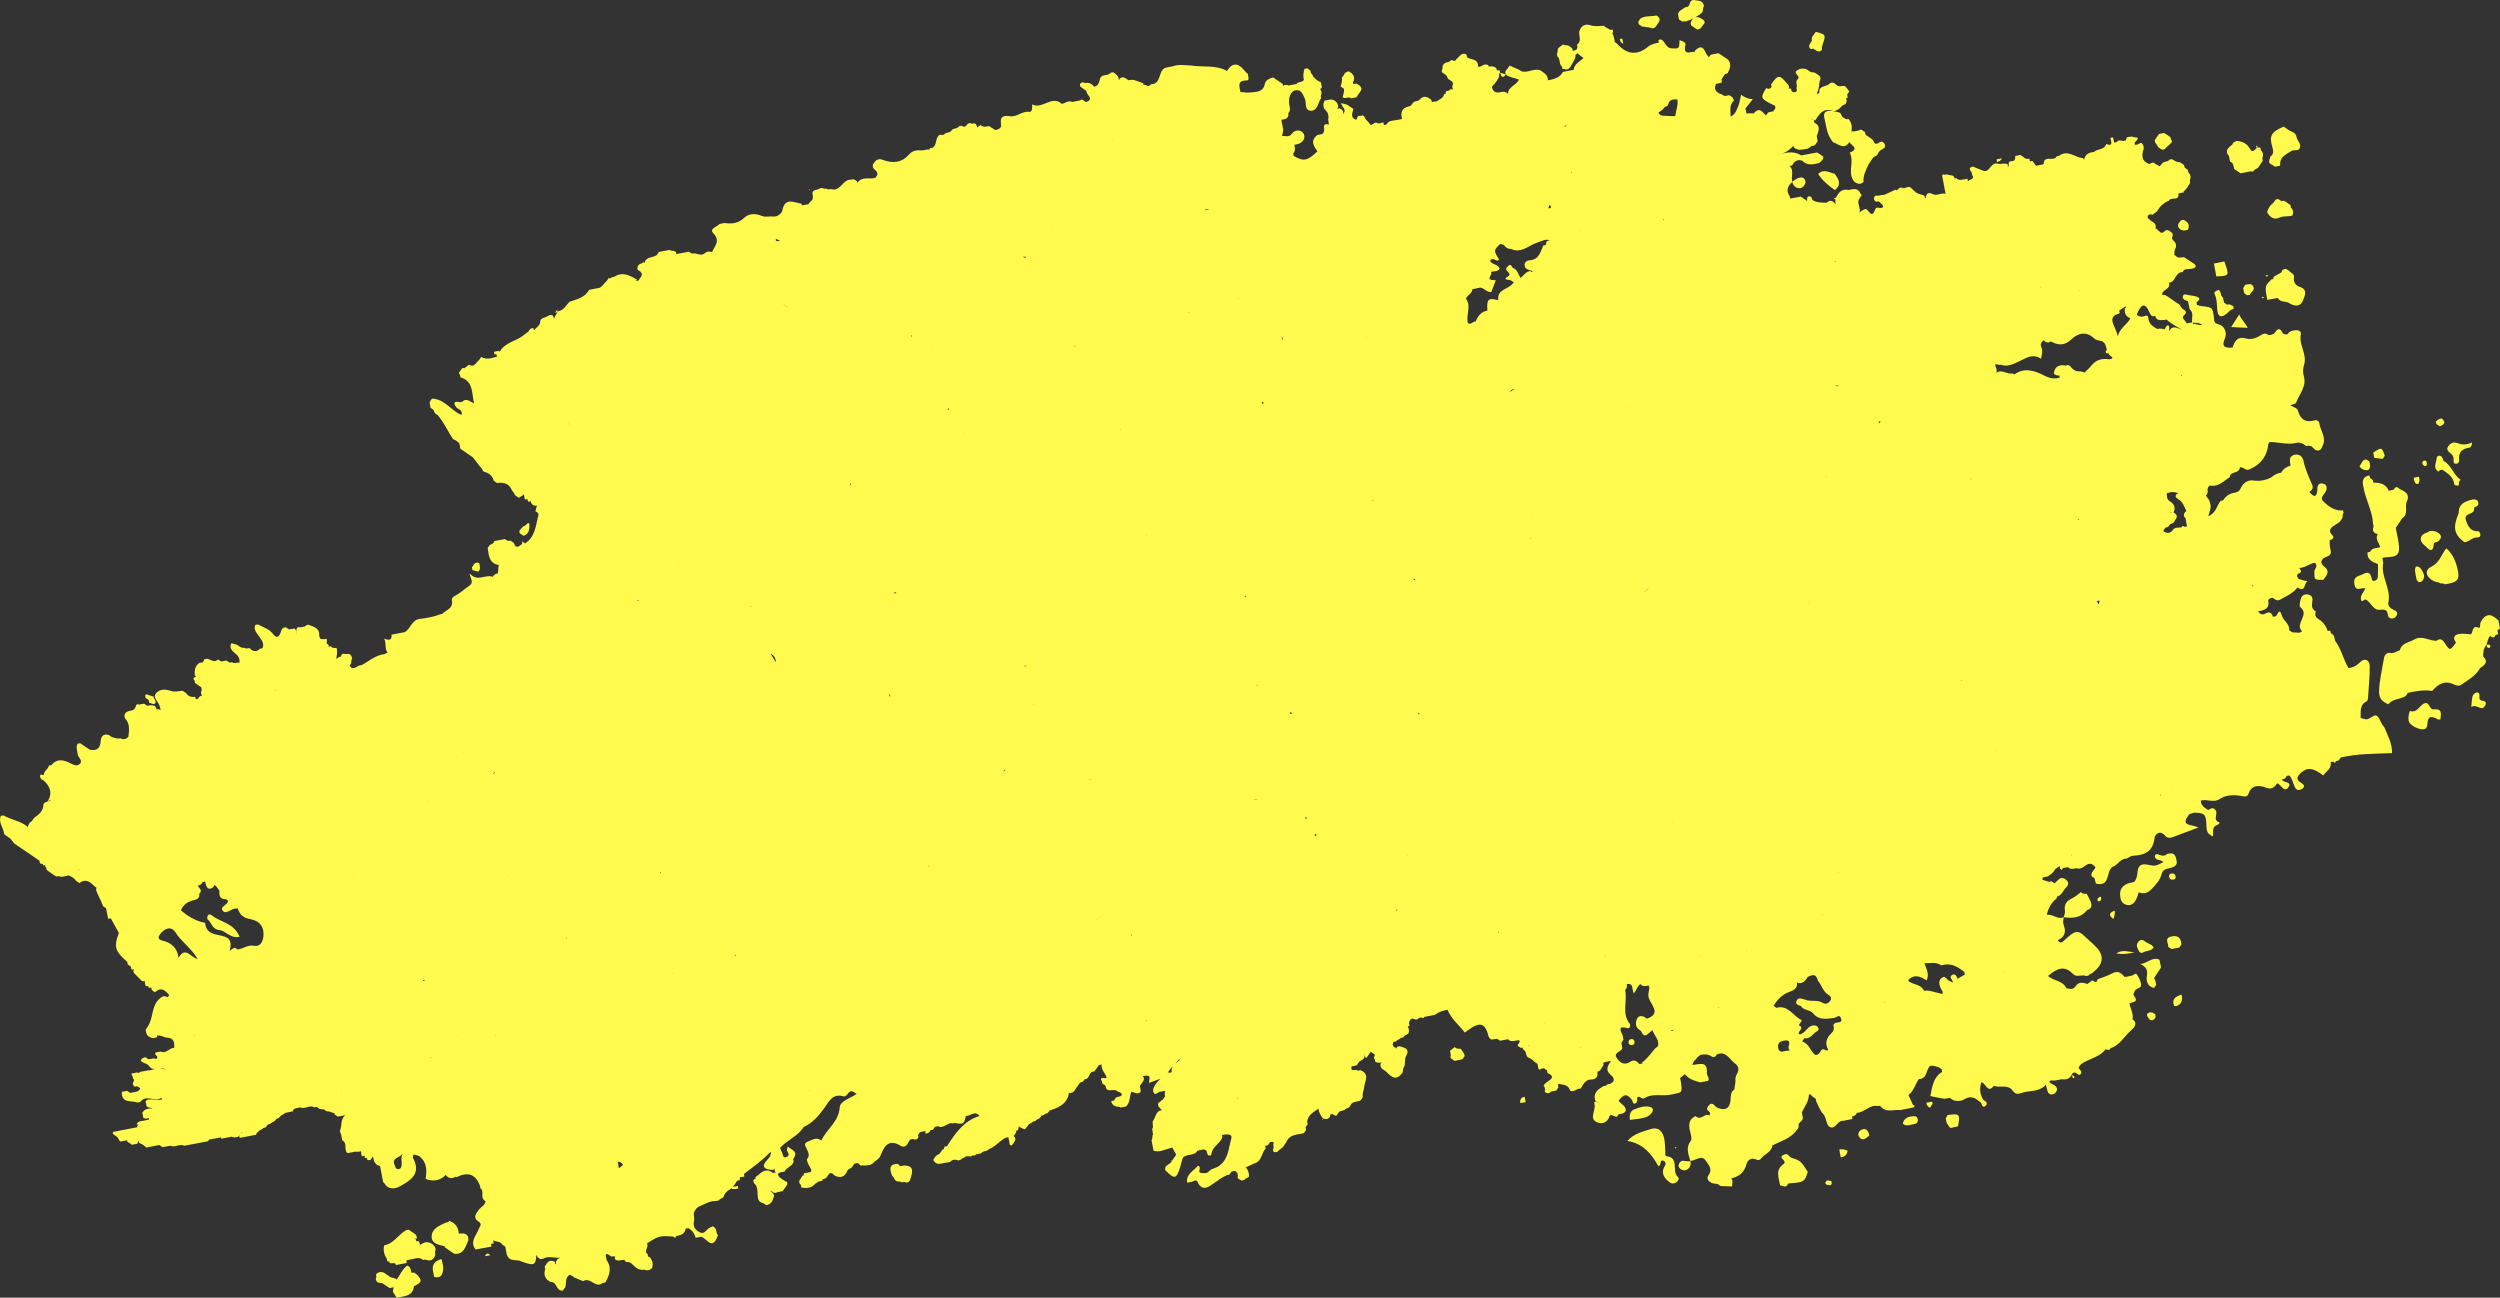 <?xml version="1.0" encoding="UTF-8"?> <svg xmlns="http://www.w3.org/2000/svg" id="_Слой_1" viewBox="0 0 625.27 324.55"><rect x="0" y="0" width="625.27" height="324.55" fill="#333333" stroke="none"/><defs><style>.cls-1{fill:#fffa4d;fill-rule:evenodd;stroke-width:0px;}</style></defs><polygon class="cls-1" points="253.24 286.34 253.23 286.34 253.23 286.34 253.24 286.34"></polygon><polygon class="cls-1" points="27.21 183.89 27.21 183.89 27.21 183.89 27.21 183.89"></polygon><polygon class="cls-1" points="28.4 283.84 28.4 283.84 28.39 283.84 28.4 283.84"></polygon><polygon class="cls-1" points="449.17 17.84 449.17 17.84 449.17 17.83 449.17 17.84"></polygon><polygon class="cls-1" points="74.27 157.1 74.27 157.1 74.27 157.1 74.27 157.1"></polygon><polygon class="cls-1" points="469.59 38.64 469.59 38.64 469.58 38.65 469.59 38.64"></polygon><polygon class="cls-1" points="466.08 45.48 466.08 45.49 466.08 45.49 466.08 45.48"></polygon><path class="cls-1" d="M463.69,32.9c-.23-.11-.44-.09-.64,0,.21-1.14.1-2.22-.72-3.14-.2.04-.41.05-.62.05-.27-.15-.52-.31-.78-.48h0c-.47-.26-.33-1-.91-1.19h0c-1.7-.48-4.36-1.06-3.72,1.42.41,1.6.52,3.64,1.59,5.18.15.31.35.59.6.83,1.41.55,2.9,1.96,4.07-.08.34.88,2.65,1.67.07,2.68,1.28,2.3-.76,5.16,1.21,7.34.75.48,1.49.75,2.23-.02-.12-1.6.62-2.95,1.25-4.34h0c.16-.27.34-.53.54-.78v-.02c.17-.27.34-.53.53-.78h0c.27-.48.9-.47,1.19-.93.22-.66.66-1.07,1.29-1.36.57-.26.79-.76.46-1.31-.44-.71-1.02-.66-1.58-.11-.23.04-.45.08-.67.11-.48-.26-.46-.9-.91-1.18h0c-.26-.17-.53-.35-.79-.54h0c-.26-.17-.51-.35-.77-.54-.06-.22-.11-.43-.15-.65-.27-.16-.52-.37-.78-.55h0c-.25-.16-.47-.12-.67.1-.44.09-.88.18-1.33.27Z"></path><path class="cls-1" d="M620.44,155.65c-.25.45,0,1.53-.47,1.35-1.85-.72-1.31,1.16-2,1.64-.98-.04-1.99-.24-2.94-.08-1.27.22-1.63,1.02-.76,2.13-1.47,2.06-1.54,2.08-2.68.35-.59-.88-1.08-1.61-2.21-.78-1.86.05-3.63-1.45-5.55-.32-1.29.79-3.17.81-3.61,2.74-.77.1-1.36.8-2.21.64-1.17-.21-1.65.52-1.8,1.49-.42,2.74-1.16,5.42-1.18,8.24,0,1.33.5,2.08,1.5,2.69.29.14.79.44.83.39,1.11-1.42,2.99-1.19,4.35-2.05.17-.26.35-.52.53-.79l-.02-.02s0-.01,0-.02c0,.01.01.02.02.03,2-.43,4.01-.78,6.08-.48,1.43-1.63,3.01-2.72,5.31-1.67.59.27,1.34.57,1.93.15,1.74-1.21,3.64-2.24,4.73-4.18,1.07-.74,2.21-1.47.79-2.9-.07-1.07.08-2.07.82-2.91.13.34.1.86.68.76.13-.02.33-.31.29-.44-.13-.57-.59-.35-.96-.34.26-.78.29-1.65.95-2.26.55.63.99.53,1.32-.21.21-.05.42-.11.63-.16-.06-.38-.11-.76-.17-1.15.25.02.46-.06.6-.29-.11-.66-.23-1.33-.34-1.99-1.91-1.92-3.27-1.79-4.48.41ZM614.91,160.6s0,.02,0,.04c-.03,0-.06-.02-.08-.03.03,0,.05,0,.08-.01ZM602.09,172.61s0,0,0,0c0,0,.01,0,.02,0,0,0,0,0,0,0h-.02ZM601.57,173.39s0,0,0,0c0,0,0,0,0,.01,0,0,0,0,0,0h0Z"></path><polygon class="cls-1" points="233.92 289.36 233.92 289.35 233.93 289.34 233.92 289.36"></polygon><path class="cls-1" d="M337.92,24.59c.44-.08.88-.17,1.32-.25.16-.28.36-.52.54-.79h0c.17-.27.35-.53.54-.79.33-.52.18-.95-.25-1.33-.27-.18-.55-.33-.79-.53-.22.04-.44.08-.66.12-.05,0-.12-.05-.2-.19-.08-.13-.05-.29.08-.47h0c.32-.75.18-1.41-.37-1.99h-.01c-.27-.18-.53-.35-.79-.54-.55.11-1.02.33-1.22.92-.16.27-.34.53-.52.78.18.74-.13,1.41-.28,2.11.29.15.51.38.79.54.18.74-.14,1.42-.29,2.11.64.62,1.47-.29,2.11.29Z"></path><path class="cls-1" d="M535.28,241.1c1.37.62,1.94,1.41,1.68,2.91-.22,1.31.06,2.71,1.79,3.09v.02c.18-.27.36-.54.53-.82-.08-.43-.16-.86-.24-1.28-.06,0-.12-.05-.21-.19-.08-.14-.05-.29.09-.47h0c.16-.28.34-.54.52-.8h0c.18-.27.36-.53.53-.8h0c.21-.25.37-.53.53-.83-.13-.63-.27-1.27-.41-1.9-1.81-.82-3.02.95-4.81,1.08Z"></path><polygon class="cls-1" points="361.07 23.63 361.07 23.63 361.07 23.62 361.07 23.63"></polygon><path class="cls-1" d="M421.4,5.31c.25.15.47.12.65-.13.22-.05.44-.11.65-.16.29-.15.59-.3.88-.45-.31.25-.56.63-.74,1.14.05.21.08.43.11.64.28.16.52.36.78.55h.01c.27.17.55.33.8.52.54-.12,1-.34,1.21-.91.25-.45.98-.77.37-1.44-.26-.18-.52-.36-.78-.54-.56-.29-1-.3-1.37-.18.64-.35,1.25-.74,1.77-1.28.33-.43.07-1.03.42-1.45-.04-.21-.09-.43-.13-.64-.47-.96-1.44-.75-2.23-.96h0c-1.34-.21-.97,1.32-1.73,1.7-.21.05-.42.09-.64.12-.58.57-1.56.73-1.75,1.71.08.43.16.86.24,1.3.27.18.54.36.8.55.22-.04.44-.07.67-.09Z"></path><polygon class="cls-1" points="425.76 3.06 425.76 3.07 425.76 3.07 425.76 3.06"></polygon><path class="cls-1" d="M226.09,291.5c-.22.05-.44.09-.66.14-.44.08-.6-.26-.79-.54-2.52.01-2.08,1.48-1.48,3.02.47.27.47.91.92,1.2.43.32,1.03.06,1.46.4.22-.04.44-.08.65-.12.52.3.96.19,1.33-.25h0c1.09-2.89.76-3.78-1.42-3.86Z"></path><polygon class="cls-1" points="357.08 24.38 357.09 24.39 357.09 24.39 357.08 24.38"></polygon><path class="cls-1" d="M453.58,12.19c.25.19.54.34.78.53h0c.51.28.96.2,1.32-.25-.12-.68.17-1.26.37-1.89.6-1.9.52-1.96-1.91-2.62-.15.28-.38.51-.54.78-.47.39-.5.91-.42,1.45-.18.26-.34.54-.53.79-.28.51-.24.96.25,1.32.22-.04.44-.08.66-.12Z"></path><path class="cls-1" d="M412.79,6.93c.51.28.95.18,1.32-.26h0c.17-.27.34-.53.53-.78.72-.83.59-1.5-.38-2.02-1.31.33-2.75-.02-3.97.77-.18.26-.34.54-.54.79.04.22.08.44.12.65.27.16.54.34.78.54.71.1,1.42.2,2.13.3Z"></path><polygon class="cls-1" points="410.29 4.65 410.29 4.65 410.29 4.65 410.29 4.65"></polygon><path class="cls-1" d="M487.11,278.88c-.14.28-.29.55-.47.81h0c.09.41.19.83.27,1.25l-.03.02c.46.29.45,1.02,1.08,1.15.58-.14,1.17-.27,1.75-.41.6-3.05.44-3.23-2.61-2.82Z"></path><polygon class="cls-1" points="543.11 35.62 543.11 35.63 543.11 35.63 543.11 35.62"></polygon><path class="cls-1" d="M539.94,36.93c.27.18.55.34.81.52l.31-.06.31-.05c.53-.62,1.21-1.09,1.74-1.71.05-.01.09-.09.12-.24.02-.16-.05-.29-.23-.41-.05-.21-.1-.42-.13-.64-.27-.18-.52-.38-.79-.56h0c-.26-.19-.55-.35-.82-.52-.43.08-.85.16-1.27.24-.17.27-.37.52-.56.77h0c-.17.29-.33.56-.51.82.04.21.09.42.11.63.47.28.46.92.91,1.21h0Z"></path><path class="cls-1" d="M543.03,234.23c-1.84.45-.62,1.7-.74,2.61h.01c.28.16.54.34.8.52.65-.13,1.31-.25,1.95-.37.18-.27.35-.54.55-.79h0c-.13-1.6-.84-2.38-2.56-1.96Z"></path><polygon class="cls-1" points="426.14 5.06 426.14 5.06 426.14 5.07 426.14 5.06"></polygon><path class="cls-1" d="M543.79,251.62c.21-.03.41-.04.62-.02,1.38-.53,1.45-1.54,1.23-2.85-1.67.5-2.51,1.24-1.86,2.87Z"></path><path class="cls-1" d="M546.07,54.99c-.19.05-.38.09-.57.1-.19.25-.39.51-.59.77h-.01c-.26.51-.2.95.22,1.33.41.47.95.49,1.5.43l.29-.08.3-.06c.55-1.26.04-2.03-1.14-2.49Z"></path><polygon class="cls-1" points="132.4 130.95 132.4 130.95 132.41 130.95 132.4 130.95"></polygon><polygon class="cls-1" points="131.75 131.07 131.76 131.07 131.76 131.06 131.75 131.07"></polygon><path class="cls-1" d="M130.07,133.42c.29.2.58.4.87.6,1.52-.53,1.48-1.8,1.46-3.07-.25-.14-.46-.1-.65.12-.28.47-.91.46-1.2.92h0c-.3.43-.95.74-.49,1.43Z"></path><path class="cls-1" d="M37.34,175.79c.5.05,1.11.54,1.45.12.45-.56-.39-1.08-.37-1.69-.49-.14-.97-.29-1.45-.43-.27-.2-.49-.17-.66.13.04.22.08.44.12.66.3.12.5.38.77.54.05.22.1.44.14.66Z"></path><path class="cls-1" d="M611.37,105.67c-.51-1.67-1.33-.88-2.14-.27.05.22.08.43.12.65.28.16.54.34.79.54.55-.11,1.02-.34,1.23-.92Z"></path><path class="cls-1" d="M119.89,140.87c-.51-.29-.95-.21-1.33.24h0c-.17.27-.33.55-.53.8.04.22.08.44.12.66.49.14.97.28,1.45.42.69-.63.4-1.39.28-2.12Z"></path><path class="cls-1" d="M500.65,39.6c-.44.09-.87.18-1.31.27.04.21.08.42.13.63.54-.11,1.01-.31,1.18-.9Z"></path><path class="cls-1" d="M405.99,10.94c-.08-.43-.17-.87-.25-1.3-.21.04-.42.08-.62.12.09.54.29,1,.88,1.18Z"></path><path class="cls-1" d="M583.52,131.64c.53-.41,1.12-.73,1.67-1.09.15-.28.36-.53.54-.79.32-.43.05-1.03.41-1.45-.04-.22-.09-.43-.12-.65-2.1.2-3.66-1.02-4.97-2.3-1.05-1.02.69-1.89.83-2.96.1-.83-.1-1.26-.91-1.45-.66-.15-1.1.08-1.31.68-.1.3-.05.66-.08.99-.2,2.12-1.04,1.48-1.98.46.58-.51,1.11-.9.66-1.92-.85-1.95-1.76-3.91-2.17-6.03-.38-1.36-1.49-1.68-2.54-1.28-1.13.43-.84,1.61-.65,2.58-1.02.32-1.88.84-2.38,1.83-.99.07-1.79.56-2.53,1.17-1.25.66-2.57.92-3.98.8,0,0,0,0,0,0q-2.48-.51-3.67,2.02c-.29.66-.88.87-1.52.99-1.21.21-2.16.82-2.79,1.89-.21.04-.42.09-.63.14-1.01,1.16-1.08,3.06-3.09,3.82.35-1.24.86-2.25.42-3.31-.09-.74-.61-1.25-1.01-1.82.48-.42.5-.95.39-1.51,0,0,0,0,0,0,0,0,0,0,0,0,.09-.43.28-1.06.66-1,2.13.36,3.4-1.14,4.91-2.13.09-1.55,2.39-.76,2.53-2.39.02-.24.96.14,1.42.45.41.27.8.09,1.23-.11q4.01-1.81,4.46-6.16c.02-.2.22-.37.33-.56,2.22.01,4.4.75,6.67.22.84-.2,1.77.14,2.48.8.22-.04.44-.08.66-.12.2.17.35.14.49.03.38.32.72.7,1.1,1.02h0c1.08.5,1.55-.11,1.85-1.03,1.06-2.09-.61-3.79-.84-5.71-.05-.41-.61-.77-1.04-.65-2.36.68-3.68-.14-4.32-2.52-.15-.54-1.23-.83-1.88-1.23.5-.21,1.33-.3,1.46-.65.81-2.18,2.7-4.07,1.91-6.7-.3-.99-.18-1.99.13-2.96.68-2.57-1.39-4.82-.87-7.41.16-.78-.55-1.12-1.33-1.04-.78.08-1.56.2-1.98,1-.45.04-1,.1-1.21-.3-.7-1.41-1.3-1.18-2.02-.02-.15.24-.56.31-.85.45-.22.03-.43.06-.64.1-.73-.63-1.4-.38-2.1.08-1.06.7-2.32,1.08-3.46.76-2.2-.63-2.94.57-3.47,2.28-1.61.05-2.94.05-1.93-2.3.64-1.5-.1-3.14-1.57-3.54-1.21-.33-1.07-.78-1.17-1.65-.3-2.61-.36-2.6-3.27-2.93-.33-.04-.64-.16-.96-.25,0,0,0,0,0,0h0s0,0,0,0c-.04-.22-.08-.44-.12-.65.34-.43,1.35-.85.19-1.37-.68-.31-1.5-.31-2.26-.46-.51-.11-1.21-.43-1.34.32-.15.82.66,1.01,1.28,1.23.09.44.18.88.27,1.32.04.21.08.43.13.64,1.11.94.49,2.2.62,3.33.15.03.3.06.45.09.64.05,1.34-.09,2.15.59-.93.03-1.4-.26-1.93-.32-.19.01-.32.13-.48.21.04-.03.08-.08.11-.2.02-.15-.07-.28-.29-.37-.44.08-.88.16-1.31.24-.36-.63-1.41-1.36-.83-1.9,1.04-.96.55-1.22-.27-1.75-.5-.32-.53-1.18-1.25-1.36,0,0,0,0,0,0-.78-.54-1.56-1.09-2.34-1.63,0,0,0,0,0,0h-.01c-.28-.17-.55-.34-.83-.49-.2.04-.41.06-.62.06,0,0,0,0,0,0,0,0,0,0,0,0-.25-1.46,2.31-1.44,1.65-3.11,1.77-.05,1.52-2.74,3.42-2.63.42-1.01,1.28-.7,2.08-.82,1.64-.25,1.54-.95.19-1.67-.26-.18-.53-.36-.79-.53-.28-.15-.52-.36-.79-.54-.65-.48-1.47.23-2.12-.28-.21-.15-.37-.38-.63-.47.11-.5-.08-1.06.25-1.52h0c.33-.74.2-1.4-.37-1.98h0c-.5-.37-.57-.82-.27-1.35-.05-.2-.08-.41-.11-.62-.27-.17-.52-.36-.77-.56l-.02-.02c-.51-.26-.96-.18-1.32.28-.69.61-1.02-.09-1.47-.39,0,0,0,0,0,0h0s0,0,0,0c-.24-.18-.36-.52-.72-.52.04-.03.09-.06.13-.09.06-.49,0-.94-.43-1.27-.27-.17-.53-.35-.79-.54-.28-.39-1.04-.58-.71-1.22.17-.34.67-.48,1.12-.23.4-.31.8-.61,1.2-.91.66-1.23,1.63-2.11,2.93-2.62.42-1.07,2.69.24,2.36-1.81h.05c.11-.03.23-.06.35-.09.01,0,.02-.01.03-.01.31-.06.62-.12.94-.17-.02-.09-.03-.19-.05-.28.02-.01.04-.02.05-.03.21-.13.38-.3.52-.5h-.01c.24-.21.42-.48.55-.78h0c.2-.26.37-.54.52-.84-.05-.2-.07-.41-.07-.61.3-.74.18-1.4-.38-1.97-.07-.2-.12-.41-.15-.62-.26-.19-.49-.41-.76-.58-.08-.19-.12-.39-.15-.59-.25-.23-.51-.44-.81-.59l.02.02c-.41-.36-1.02-.11-1.44-.45-.27-.19-.55-.35-.85-.5-.18.05-.36.09-.55.11-.46.68-1.45.35-1.92,1.02h0c-.14.26-.45.4-.5.71-.22-.21-.55-.29-.81-.45-.26-.18-.55-.33-.79-.53-.22.04-.44.08-.65.12-.18.28-.4.32-.67.13h0c-1.53-.62-1.62-1.82-1.3-3.19h0c.33-.74.19-1.4-.37-1.98-.61-.03-1.05.71-1.72.4-.16-.76.74-.97.8-1.6-.43-.32-1.03-.06-1.45-.41-.22.04-.44.08-.66.12-.64-.1-.81.32-.9.83,0,.01,0,.02,0,.03-.1.02-.2.04-.29.06-.62.34-1.47-.52-1.99.37-.22.04-.44.08-.66.12-.08-.44-.17-.88-.26-1.31-.21.04-.44.08-.66.12.09.44.17.88.26,1.32-.3.81-.87.23-1.32.26-.48,1.5-2.18,1.11-3.07,1.96-1.17.11-2.12.51-2.41,1.8,0,0,0,0,0,0-.03.06-.04.11-.07.17-.02-.08-.04-.14-.06-.23-.02-.08-.16-.14-.26-.2-1.98-.2-3.77-2.19-5.94-.58-.2.06-.4.11-.6.15-.6,1.43-3.26-.51-3.22,1.96-.63.13-1.26.26-1.89.38h-.01c-.3-.4-.61-.8-.91-1.19-.21.03-.42.06-.64.08-.04-.22-.09-.44-.13-.65-.55.08-1.06.07-1.45-.41-.26-.18-.53-.36-.79-.53-.44.09-.88.17-1.31.25.04.67.03,1.3-.9,1.3-.77,0-.78.51-.69,1.07h-.01c-.05.14-.13.27-.22.4-.04-.18-.04-.38.02-.61-.8-.54-1.8-.01-2.45-.22-1.97-.64-2.07,2.63-3.98,1.66h-.01c-.73-.35-1.52-.55-2.23-.94h0c-1.26.15-.92.78-.43,1.45.05.22.1.44.16.66.74,1.16-.79,1.02-1.08,1.6,0,0,0,0,0,0h0c-.04-.23-.08-.45-.12-.67-.22.04-.44.08-.66.12-.73.11-1.49.39-2.12-.27-.14.03-.27.05-.41.07-.05-.25-.16-.46-.38-.62-.43-.32-1.02-.06-1.45-.41-.22.04-.44.08-.66.12-.27-.16-.48-.12-.66.13.29,1.54.58,3.08.87,4.62-1.14-.34-2.29.7-3.43-.02-.78-.38-1.26-.08-1.51.69,0,.09.06.17.07.26-.1.02-.2.03-.3.05-.01-.23-.08-.44-.24-.61-.77-.26-1.64-.29-2.24-.95-.71-.4-1.07-1.62-2.24-.95-.22.04-.44.08-.67.12-.51-.29-.95-.19-1.32.26h0c-.17.29-.4.32-.66.13-.84.39-1.68.78-2.52,1.16-.21.12-.43.16-.66.12-.45.08-.89.16-1.33.25-.26-.16-.48-.11-.66.13h0c-.39.6-.18,1.03.36,1.38.74-.43.99.28,1.4.6.02,0,.04,0,.05,0,.23.35.65.72-.21.92-.48.12-1.2-.41-1.46.31-.87,2.46-1.55.43-2.29-.07-.66.08-1.14.51-1.65.88.34-1.08-.65-2.19-.17-3.26.17-.27.35-.53.53-.8.05-.01.08-.09.11-.25.02-.16-.06-.3-.24-.41h0c-.61-1.52-1.81-1.14-2.96-.89-1.71-.41-2.52.65-3.19,1.95,0,0,0,.02,0,.03-.18-.04-.34,0-.47.18.13.09.26.17.39.26-.03.15-.08.29-.08.44.02.26.09.5.19.73-.65-.61-1.25-1.43-2.35-.4-1.23-.04-2.47,0-3.57-.7-.11-.41-.23-.93-.69-.92-.74.02-.62.66-.61,1.17-.53-.36-1.05-.72-1.58-1.08,0,0,0,0,0,0-.87.16-1.74.31-2.62.47h0c-.06-.2-.11-.41-.17-.61-1.01-1.43-.47-2.56.7-3.57-.5-1.27.54-2.82-.72-3.95.21-.05.42-.1.62-.16.17-.27.36-.52.55-.77h0c.57-.54,1.23-.67,1.98-.42,1.24,1.34,2.73.95,4.22.6.5-.42,1.13-.77,1.06-1.58-.26-.18-.52-.37-.77-.56-.27-.16-.53-.33-.8-.5h0c-1.32.25-2.64.5-3.96.74-1.62-1.08-3.3-.78-4.97-.44.33-.08.66-.19.98-.33.36-.19.68-.42,1-.67.2-.15.39-.31.58-.49.13-.12.22-.3.35-.4.05,0,.09-.01.14-.02-.02.04-.02.1,0,.19.08.09.16.19.24.27.2.15.42.27.66.36.25.07.52.11.78.11.06,0,.12-.02.19-.02.59.02,1.18-.21,1.77-.27h0s.06-.08.09-.12c.24-.11.48-.25.68-.42.06-.05.09-.11.14-.16.35.07.67,0,.94-.34.2-.25.35-.54.55-.78h0c-.08-.44-.15-.88-.23-1.31h0c.41-1.23,1.13-2.51-.6-3.36-.06-.21-.11-.41-.16-.62h0s0,0,0,0c0,0,0,0,0,0-.32-.1-.55-.26-.77-.44.37.18.69.4,1.1.55,1.05-1.46,1.85-3.23,4.27-2.46.84.27,1.68-.33,2.3-1.02h0c.24-.51.98-.36,1.2-.91h0c.24-.44.15-.84-.04-1.23.18.07.33.04.44-.23-.04-.22-.08-.44-.12-.66.2-.25.32-.55.53-.79h0c-.3-.4-.61-.79-.91-1.19h0c-.65-.49-1.47.23-2.12-.28h0c-.63-.58-1.27-1.16-2.11-.29h0c-.88.6-2.64.42-2.33,2.08-.07.04-.14.08-.21.12-.31.2-.59.25-.34-.24.49-.92.45-1.94.64-2.91h0c.3-.52.2-.96-.26-1.33h0c-.27-.17-.53-.36-.8-.53h0c-.43-.32-1.02-.08-1.45-.42h0c-.27-.17-.53-.35-.79-.54h0c-.97-.32-1.87-.23-2.64.51-.05.01-.09.09-.11.25-.02.15.05.29.22.41.17.43.91.74.28,1.33-.7.63.06,1.45-.29,2.12.05.21.09.43.12.65-.32.71-.82.47-1.32.25-.05-.21-.1-.43-.15-.64-.22-.13-.42-.11-.62,0,.22-.47.12-.87-.3-1.2h0c-1.95-2.42-2.35-2.4-4.07.12.05.21.08.41.11.63-.37.48-.81.59-1.34.26h0c-1.4,2.33-1.36,2.55.72,3.71.47.26.98.47,1.47.71.04.19.08.39.12.58-.15.29-.33.56-.54.81-.42.09-.83.19-1.24.28-.21.25-.41.49-.58.77h0c-.86-.73-1.53-2.24-2.95-.63-.2.22-.84.05-1.28.06-.21.03-.43.07-.64.1-.09-.43-.18-.86-.27-1.3.55-.68,1.1-1.36,1.86-2.3-1.4-.1-2.19-.57-2.93-1.11-.19.81-.36,1.56-.54,2.31-.5,1.18-.74,2.53-2.1,3.14.02-1.38-.44-2.85.83-3.99.07-.06-.27-.56-.41-.86-.27-.17-.54-.34-.8-.5-.38.07-.75.15-1.12.22-.3-.23-.66-.35-.98-.53h0c-1.28-.43-1.75-1.23-1.16-2.52.44-.09.87-.17,1.32-.26.16-.27.16-.53,0-.79.21-.17.26-.45.4-.67h0c.17-.24.36-.49.55-.74.21-.08.42-.14.64-.2.54-1.12,1.05-2.25.09-3.41-.27-.18-.54-.35-.81-.53-.28-.16-.52-.36-.78-.55h0c-.28-.18-.55-.34-.83-.51-.64.12-1.28.25-1.91.37-.17.23-.34.46-.51.69-.02-.08-.05-.16-.08-.25-.97-.83-1.09-3.68-3.37-1.43.04.08.04.16.07.24-1.15-.08-3.16,1.14-2.41-1.83.09-.37-.8-.96-1.52-1.01,0,2.13-.17,2.11-1.96,2-1.6-.1-1.52-1.8-2.66-2.2,0,0,.01-.06.01-.06-.22.05-.44.1-.66.16.04.21.08.43.11.65.01,0,.02,0,.04,0,0,0,0,.01-.01.02l-.03-.02c-.96.24-1.9.38-2.74,1.08-2.56,2.14-5.16,1.93-7.39-.47-.29-.32-.61-.58-.95-.8,0-.04.02-.07.03-.11-.06-.47-.18-.94-.3-1.4-.08-.21-.18-.4-.28-.59.07-.11.13-.22.2-.33-.06-.22-.11-.43-.15-.65-.2.04-.38.07-.57.11-.27-.22-.59-.35-.89-.51h0c-.26-.19-.53-.37-.8-.54v.02c-1.07.04-2.12.22-3.24-.13-1.14-.37-2.22-.08-2.7,1.24h0c-.55,1.12.76,2.62-.69,3.57.05.22.08.44.1.67-.1.18-.12.37-.13.56-.14,0-.27.05-.38.21-.22.05-.44.09-.66.13-.05-.21-.09-.42-.13-.64-.27-.18-.52-.39-.79-.55h0c-.44-.33-1.03-.08-1.48-.4-.4.3-.8.6-1.2.9-.28.45-.05,1.03-.37,1.47.05.21.09.41.12.62.86.64.34,1.89,1.13,2.55h.04c.04.2.07.42.11.63l.33-.06.15-.03c.08.07.16.16.27.2.27.02.51-.04.75-.16.2-.16.39-.35.54-.57.14-.22.27-.45.38-.69.19-.35.39-.7.58-1.05.2-.38.29-.78.26-1.2,0,0,0,0,0-.01.18-.14.36-.28.53-.42.09.1.18.2.27.29.2.18.41.36.63.51.12.08.23.16.34.24.08.06.17.1.25.15-.91.93-2.3,1.44-2.49,2.98h0c-.88.17-1.76.34-2.65.51-.8,1.48-2.25,1.83-3.73,2.1v-.02s-.04,0-.06.01c.09-1.29-.93-1.78-1.76-2.41h0c-1.62-.74-3.15.65-4.76.21-.93-.65-2.04-.95-3.03-1.48-.18.26-.36.52-.53.78-.46.48-.89.97-.24,1.62.92.65,2.12.7,3.09,1.15-.73,1.47-2.78,1.8-2.72,3.54-.31-.28-.64-.52-1.12-.53-.35,0-.66.08-.98.15,0,0,0,0,0,0-1.26.19-1.77-.41-1.96-1.42.05-.03.1-.05.15-.09.15-.14.24-.31.37-.46.2-.13.32-.3.4-.51.1-.14.22-.25.31-.39.07-.13.15-.24.23-.36.14-.25.26-.5.35-.77.05-.23.04-.46,0-.69.09-.03.18-.09.25-.2.29.81.59,1.62,1.45.4-.49-.13-.97-.27-1.45-.41-.04-.22-.08-.44-.13-.66-.22.04-.44.08-.66.12-.05-.21-.1-.41-.14-.62-.54-.42-1.14-.52-1.8-.4-.04,0-.08.03-.11.04-.02-.34-.19-.58-.88-.54-.66.04-1.16.79-1.86.49.02-.05.05-.08.06-.13.04-.51-.12-.94-.53-1.26h0c-.64-.56-1.6-.36-2.23-.95-.05-.22-.09-.44-.13-.66-1.33-.67-1.74.64-2.52,1.16-.3.82-.87.22-1.32.25-.4.73-1.43.35-1.86,1.05-.48.38-.12,1.01-.41,1.45h0s-.07.09-.08.24c-.02.15.06.29.22.41.26.18.52.36.78.54.45.29.36.99.92,1.2h0c.27.17.51.37.78.54.04.22.09.44.13.66-.26.44-.24.86.06,1.27-.43-.17-.82-.11-1.13.29-.22.06-.42.1-.64.15-.14.22-.13.42-.03.63-.2-.07-.38-.04-.52.17-.18.97-1.13,1.16-1.74,1.68-.43.07-.86.14-1.29.2-.06-.2-.12-.39-.16-.59-.29-.14-.51-.38-.79-.53-.75-.34-1.4-.21-1.98.37h0c-.41.71-1.44.34-1.86,1.04h0c-.21.39-.48.71-.94.81-1.79.38-2.17,1.53-1.73,3.13h0c-.23.06-.46.11-.7.16,0,0,0,0,0,0-.21.03-.42.07-.63.1-.91.23-2.02.03-2.55,1.13-.21.06-.42.1-.64.13-.05-.21-.1-.43-.14-.64-.22.03-.45.05-.67.08,0,0,.05.12.05.12-.23.01-.47.02-.7.04-.79-.63-1.25.41-1.92.38-.24-.46-.63-.82-.98-1.2-.43-.3-.37-.98-.92-1.19-.22.04-.44.08-.66.12-.65-.08-.8.34-.85.86,0,0,0,0,0,0-.11.02-.22.05-.33.07-1.39-.65-.71-1.71-.53-2.67-.26-.18-.53-.36-.79-.53-.26-.18-.53-.36-.79-.53-.48-.14-.96-.27-1.45-.41-.06.94,1.54,1.58.48,2.69h0s-.05,0-.08,0c.25-.62-.11-1.02-.75-1.34-.23-.08-.4.12-.6.13.06-.19.12-.37.19-.55,0-.56-.25-1.01-.68-1.36-.89-.83-1.86-.25-2.8-.16-.24.83-.44,1.64.3,2.37.65.63.9,1.42.66,2.33.07.42.13.83.2,1.26-.66-.09-1.4-.3-1.23.83.09.57.07,1.11-.39,1.53-.43.09-.87.18-1.29.28-1.81,1.38-.93,2.73.04,4.07l.05.03s0,0,0,.01c-.02-.01-.03-.03-.05-.04-2.54,2.42-3.47,2.6-5.95,1.14-.04-.22-.07-.44-.12-.65.69-.63.4-1.39.29-2.12.21-.04.43-.09.64-.13,1.5-.29,2.25-1.58,1.69-2.62-.56-1.04-2.1-1.21-3.03.05-.71.95-1.6.36-2.4.51,0,0,0,0,0,0,.15-.68.45-1.34.23-2.06-.12-.67-.25-1.34-.38-2.01,1.01-.11,1.92-.33,1.75-1.68.54-.56.43-1.19.28-1.87-.39-1.75.23-3.57,1.43-3.81,1.64-.32,1.93,1.12,2.46,2.18.37,1.05-.2,2.81,1.44,2.92,1.39.09,1.77-1.41,2.22-2.54.08-.2.24-.36.36-.54-.05-.21-.07-.42-.08-.64.27-.64.27-1.22-.17-1.7.16-.12.33-.23.44-.41-.08-.44-.17-.88-.25-1.32-.62-.21-1.15-.57-1.58-1.07h0c-.48-.27-.45-.92-.91-1.2-.05-.22-.09-.44-.14-.66-.27-.16-.53-.34-.78-.54-.22.05-.44.09-.66.13h0c-.3.91-.44,1.83-.17,2.77-.4.73-1.43.34-1.85,1.03-.66.13-1.32.26-1.99.38-.47-.3-.93-.14-1.38.06,0,0,0,0,0,0-.02-.15-.05-.31-.08-.46-.26-.18-.52-.36-.79-.54-.26-.18-.53-.36-.79-.53-.26-.18-.52-.36-.79-.54-.91.21-1.92.68-2.07,1.49-.45,2.36-2.28,2.07-3.84,2.27-.75.1-1.54-.09-2.31-.15-.2-1.34-.92-2.85,1.56-2.86.84,0,.34-1.03.33-1.61h0c-.63-.51-1.09-1.21-1.7-1.74-.27-.18-.53-.36-.79-.54-1.47-.37-2.1.58-2.74,1.51-2.79-1.57-5.93-.89-8.9-1.35h0c-1.59-.06-3.2-.37-4.76.21-.44.08-.88.17-1.33.25-2.45.33-1.18,4.21-4,4.2-.36.48-.8.59-1.31.24h-.01c-.2-.12-.39-.12-.58-.05,0-.04.03-.03.03-.09.01-.15-.06-.28-.22-.39h0c-.97-.27-1.85-.84-2.9-.81-.22.04-.45.07-.67.11-.25-.2-.54-.33-.78-.53-.87-.44-1.3-.08-1.61.5-.05-.95-.67-1.51-1.43-1.97-.21.04-.43.08-.64.12-.62.88-1.9.32-2.53,1.16-.34.91-.29,2.09-1.6,2.35-.55-.79-1.3-1.1-2.25-.93-.52-.3-.96-.2-1.32.27.05.21.09.42.13.64.29.14.51.38.78.55.26.17.53.35.77.54-.23.91,2.16,1.96-.15,2.76-.26-.17-.52-.34-.77-.53h0c-.26-.16-.48-.12-.66.11-.44.09-.89.17-1.33.26-.22.05-.44.1-.66.14-.99-.51-1.74.33-2.62.47-2.5-2.27-4.91,1.48-7.4.12,0,.33,0,.66-.02.98-.03.47-.2.97-.73.89-1.75-.26-3.05,1.35-4.76,1.1-1.6-.24-2.63,0-2.29,1.99.18,1.04-.62,1.28-1.4,1.48l-.02.07s0,0,0,0c0-.03.02-.07.02-.07-.53-.34-1.06-.68-1.6-1.01-.22.05-.43.09-.64.13-.55.06-1.08.06-1.47-.42-.28.22-.55.43-.83.65-.08-.42-.24-.8-.63-1.05-.22.04-.44.08-.66.11-.51-.29-.95-.19-1.32.26-.34.63-.81.56-1.32.25-.22.05-.44.09-.66.13-.41.73-1.44.35-1.86,1.04-.41.73-1.43.34-1.86,1.03-.22.04-.45.09-.67.13-.26-.16-.48-.11-.66.13-.89.81-.43,2.29-1.48,3.02-.22.05-.44.09-.66.13-.08.02-.14.1-.19.26,0,.03.01.05.01.08-.84-.09-1.64.35-2.48.17h0c-1.03-.03-1.96.29-2.63,1.06-1.85,2.11-4.07,2.25-6.52,1.36-.75-.32-1.41-.21-1.98.38h0c-.17.26-.36.52-.54.78h0c-.21.93.59,1.3,1.03,1.86.04.22.08.44.12.67-.19.26-.34.53-.53.79h0c-1.4.41-3.07-.36-4.27.96-.12.12-.16.29-.24.43.12-.69-.52-.77-.93-1.04-.22.04-.44.08-.66.11-2.1-.13-2.62,3.16-5.04,2.34-.22.04-.44.08-.67.11-.43-.33-1.03-.05-1.46-.39-.21.04-.43.08-.64.13-.62.53-2.14.12-1.76,1.69.1.55.1,1.06-.39,1.45-.2.27-.56.46-.65.8-.53.1-1.07.2-1.61.29-.06-.14-.14-.27-.18-.42-1.89-.27-4.14-1.72-4.78,1.77-.1.53-1.15,1.63-2.35,1.44-.92-.11-1.87.25-2.77-.16-1.65-.61-3.13-.74-4.61.66-1.24,1.17-2.96,1.41-4.67,1.12-.43.08-.86.16-1.3.25-.64.73-2.63,1.19-1.55,2.31,1.89,1.96.29,3.22-.3,4.71-.6-.15-1.19-.26-1.77.25-.8.7-1.69.29-2.54.08-.55.08-1.07.06-1.46-.42-1.08.2-2.16.4-3.23.6,0-.12.07-.23.05-.35-.38-.69-1.2-.31-1.71-.69-.89.17-1.77.33-2.65.5-.15.29-.38.51-.54.79-.98.72-2.66.33-3.06,1.95-.26-.18-.48-.15-.66.12-.86.19-1.22.71-1.08,1.58.28.15.52.37.78.54h0c.82.92-.26,1.44-.47,2.14-.16.03-.31.05-.47.09h0c-.1.02-.19.04-.29.06.1-.12.2-.21.29-.35-1.8-1.07-3.59-2.04-5.69-.7-.21.05-.44.1-.66.14-.18.28-.41.32-.68.13-.18.26-.36.52-.53.78-.6.55-1.02,1.28-1.73,1.7-.88.17-1.76.34-2.64.5-1.07,1.94-3.06,2.37-4.93,2.99h0c-.84.86-1.36,2.09-2.72,2.34-.08.09-.13.19-.21.28-.05-.22-.09-.43-.14-.65-.17.26-.35.52-.52.78.21-.04.44-.08.65-.12-.42.5-.74,1.06-.95,1.67-.15-1.61-1.23-.89-2.23-.39-.54.13-1.02.33-1.2.92.05,1.12-.95,1.53-1.5,2.24-.05-.02-.09-.05-.14-.06-.03-.16-.06-.32-.09-.48-.54.12-1.01.32-1.19.91-.41.3-.81.61-1.22.91-1.86,1.56-4.64,1.77-5.96,4.11-.03.02-.06.04-.09.06-.02-.09-.03-.17-.05-.26-.22.04-.44.08-.66.12-.22.04-.44.09-.66.13.05.22.08.44.13.66l.33-.06s.1-.02.19-.04c-.02.05-.05.06-.05.17,0,.17.09.31.25.43-1.33.41-2.65.93-4.05.13-.18.26-.36.53-.54.79-.75.58-1.16,1.9-2.52,1.17-.4.3-.8.6-1.19.9-.26-.15-.48-.12-.66.14-.18.26-.35.53-.53.79-.05,0-.09.09-.11.25-.02.16.05.29.23.41.04.22.09.44.13.66,3.31.92,2.77,3.95,3.41,6.48-.95-.29-1.86-1.48-2.94-.39-.22.04-.44.08-.66.13-1.38-.35-1.67.14-.87,1.24.43.6,1.71.58,1.32,1.94-2.52-1.05-4.01-3.64-6.78-4.03-.86-.29-.89.5-1.2.92.08.44.17.88.25,1.33.26.16.51.34.75.53.15.54.37,1.02.96,1.2,1.59,1.85,2.58,4.09,3.91,6.11.63.21,1.14.59,1.58,1.07.08.44.17.88.25,1.32.28.16.52.37.79.54h0c.26.18.53.35.78.54.27.17.54.35.79.54.27.16.51.37.78.54.61.8,1.23,1.59,1.84,2.39.48.27.46.91.91,1.2h0c1.24.3,2.13.99,2.47,2.27.27.19.55.38.82.56,1.75-.27,3.13.18,3.79,1.99h0c.48.26.45.92.91,1.2.26.18.52.35.78.53.33-.4.96-.44,1.2-.94,0,0,.01.01.02.02h0c.08.44.17.89.25,1.33.21-.04.43-.07.65-.11,0,0,0,0,0,0,.05.22.1.43.15.64.22-.03.43-.07.65-.1h0c.2.84.73,1.19,1.57,1.08-.12.47-.25.95-.38,1.42.42.2.88.53.76.96-.69,2.56-.75,5.43-3.36,7.09h0c-.26-.18-.52-.36-.78-.54.04.22.07.43.1.65-.78.53-1.6,1.43-2.11-.25-.26-.18-.52-.36-.78-.54-.54.07-1.05.04-1.44-.42-.88.17-1.76.33-2.64.5-.18.56-.62.81-1.14.96-.18.26-.36.51-.55.76.31,1.82.29,3.85,2.76,4.27-.07.69-.13,1.38-.2,2.07l-.02.02c-.54.1-1.01.32-1.24.88-1.87-.78-3.87,1.45-5.82-.9.2,1.51,1.25,2.28-.23,3.24-.86.56-1.71,1.36-2.63,1.94-.66.42-1.73.76-1.57,1.55.41,2.13-1.45,2.42-2.43,3.43-.2.03-.41.08-.6.14-1.63.65-3.36.89-5.07,1.13-1.99.28-2.24,2.45-3.69,3.3-1.11.21-2.21.42-3.31.62.16,1.76-.94,1.24-1.86,1.03.68.99.03,2.49.88,3.42-.25.16-.51.3-.77.42-2.23.24-3.85,1.76-5.72,2.74-.21.05-.42.09-.63.11-.93.52-1.91,1.25-2.37-.11.08-.04.16-.07.23-.18h0c.31-.44.06-1.03.41-1.45-.12-.54-.32-1.02-.91-1.2-.55.35-1.79-.55-1.86.67-.48.08-.86.34-1.2.67.06-.94.38-1.87.04-2.82-.55.09-1.06.07-1.45-.41-.17.03-.34.07-.52.1-.03-.02-.06-.04-.09-.06.04-.04.07-.06.1-.17.04-.16-.05-.3-.27-.41-.06.01-.13-.05-.21-.19-.09-.14-.06-.3.08-.47-.04-.22-.08-.44-.12-.66-.6.12-1.19.2-1.63-.06-.15-.35-.25-.74-.21-1.22-.14-1.34-1.23-1.65-2.23-2.06h0c-.51-.28-.95-.22-1.32.25-.44.08-.88.17-1.33.26-.26-.17-.48-.12-.66.13-.4.61-.04,1.22.01,1.84-.2-.58-.08-1.29-.69-1.71-.44.07-.88.15-1.33.23-.27-.16-.52-.34-.78-.52-1.67-.08-.91,2.24-2.35,2.38,0,.01,0,.02,0,.03-.22-.15-.44-.3-.66-.45-.93-1.47-2.57-1.92-3.98-2.69-.22.04-.44.08-.66.12-.54,1.25.4,2.04.96,2.9.59.91,1.36,1.72.83,2.93-.22.04-.44.09-.66.13-.57.63-1.23.74-1.99.38-.27-.16-.38-.57-.79-.52-.22.04-.44.07-.66.1-.43-.32-1.02-.06-1.45-.4-.27-.18-.54-.33-.79-.54-.48-.14-.96-.27-1.45-.41-.61,1.3.31,2.03,1.11,2.68.75.62,1.03,1.31.93,2.23,0,0,0,0,.01.01-.59-.22-1.28.33-1.84-.16-.22.04-.44.07-.66.1-.27-.16-.53-.33-.77-.52-.44.09-.89.17-1.33.25-.26-.18-.52-.35-.79-.53-.99,1.03-1.85-.08-2.77-.16-.22.04-.44.08-.66.13-.19.26-.09.71-.54.79-.22.04-.44.08-.66.12-1.11.68-1.22,1.77-1.2,2.92.05.24.27.37.33.53.07.17-.16-.02-.24.03-.33.25-.6.51-.13.88.04.22.09.44.12.66.28.15.53.36.79.54.27.16.52.37.79.54.04.22.08.44.12.66-.28.45-.26.89.03,1.32.03.02.06.02.1.04-.48.13-.9.33-1.08.86-.18.03-.37.07-.55.1,0-.23-.06-.44-.23-.62-.96.18-1.7-.15-2.24-.96-.28-.15-.54-.33-.79-.52h0c-.98,0-1.94.4-2.94.03-1.33-.49-2.8-.53-3.73.56-.92,1.08.43,1.99.81,2.97.17.43.23.88.34,1.32-.16-.1-.32-.2-.48-.31-.19.03-.38.06-.57.09-.1-1.02-.82-1.11-1.66-1.04-.22.04-.44.08-.66.12-.24-.21-.55-.32-.8-.53-.44.08-.88.16-1.32.23-.26-.15-.48-.11-.66.14h0c-.18.73-.43,1.25-1.38,1.39-.89.13-1.87.57-1.42,1.89,1.33,1.35,1.06,3,.87,4.63h0c-.56.63-1.22.76-1.98.38-.74.18-1.42-.13-2.11-.29-.26-.19-.54-.34-.79-.53-1.57-.47-1.98.52-2.08,1.75-.15,1.75-1.13,2.23-2.71,1.91-.26-.18-.53-.35-.79-.53-.28-.16-.52-.37-.79-.54h0c-.25-.19-.56-.32-.79-.54-.22.04-.44.08-.66.12-.46.86-.09,1.71,0,2.57.1.9,1.57,1.75.4,2.61-.87.64-1.9-.2-2.78-.57-1.57-.66-2.99-.75-4.15.74-.21.05-.43.09-.65.13-.13.91-1.29,1.28-1.24,2.28-.13.03-.26.05-.38.08-.31-.21-.58-.2-.58.24,0,.54.3.93.85,1.08,1.68,1.52,2.34,3.22,1,5.31.27-.22.61-.36.98-.47-.25.21-.55.39-.98.47-.41.15-.98.29-1,.74-.06,1.65-1.14,2.51-2.34,3.33-.18.26-.36.53-.54.79-.57.35-.91.85-1.02,1.51-1.75-1.54-4.16-1.77-6.11-2.91-.22.04-.45.08-.67.12-.59,1.48.4,2.67.74,3.98.05.22.1.44.15.66.28.16.52.36.78.55h0c.26.17.52.35.76.53.31.4.63.8.94,1.19.28.16.52.36.78.54h0c.27.17.53.35.79.53h0c.27.17.53.35.79.54.27.17.53.35.79.53h0c.26.18.53.36.79.54h0c.26.18.53.35.79.54h0c.26.17.53.35.78.54h0c.27.16.51.37.78.53.05.22.1.44.14.65.2.13.42.18.65.16.02,0,.04,0,.06,0,.03.13.05.26.08.38.16-.02.33-.05.49-.08.03.03.06.05.09.08-.03.04-.06.05-.08.13-.04.16.05.29.26.4.07.21.12.42.16.63.27.18.52.38.78.56h0c.27.17.53.35.78.54h0c.27.18.55.34.81.52.22-.04.43-.07.65-.09.67.36,1.32,0,1.98-.06.16-.04.31-.09.47-.13.74.3,1.4.73,1.9,1.39.26.18.53.35.79.53,1.98-1.5,3.03.27,4.3,1.22-.09.14-.16.3-.15.51.47,1.39,1.31,2.62,1.74,4.03.27.16.51.37.78.54.17.88.34,1.76.51,2.64.22-.04.44-.08.66-.12.68,1.22,1.35,2.44,2.03,3.65-1.33,3.41-.99,4.58,2.09,7.23.05.22.09.44.13.66.28.15.52.36.78.54.04.22.09.44.13.66.23.1.44.07.63-.03-.24.47-.16.89.28,1.23.57.58,1.14,1.16,1.71,1.73.27.13.48.08.67-.07.04.2.09.41.13.61h-.03c.05.22.1.44.14.66.25.19.47.16.67-.04.04.19.08.38.12.57.22-.04.43-.07.65-.1.05.22.09.43.13.65.26.18.52.36.79.54,1.52-1.44,2.57-.47,3.58.7,0,0,0,0,0,0,0,0,0,0,0,0h0c-.13.18-.26.37-.39.55-.17-.07-.33-.16-.5-.22-.58-.15-.91.06-1.41.46-2.27,1.86-1.6,4.93-3.08,7.08h0c-.18.27-.33.55-.53.79.04.22.08.44.12.67.12.54.4.96.92,1.19h0c.61.32,1.22.35,1.81-.03,0-.17.03-.31.05-.46.05.04.1.07.14.11.81-.16,1.49.46,2.18.49,1.95.08,2.01,1.24,1.92,2.58,0,0-.01,0-.02,0-1.21-.05-1.96,1.58-3.33.91-.44.09-.88.17-1.32.25-.04,0-.07.09-.09.25-.02.15.05.29.21.41.16.22.5.42.27.74-.21.29-.53.2-.81.06-.44.08-.88.16-1.32.24-.25-.2-.55-.32-.79-.53-.54.11-1.01.32-1.19.9.29.15.53.36.79.54.68.13,1.2.49,1.57,1.07.37.45.85.46,1.36.38-.63.19-1.25.43-1.9.41-.67.13-1.33.25-1.99.38-.17.29-.39.33-.66.13-.44.08-.88.17-1.32.25-.05.01-.09.09-.11.25-.02.15.05.29.23.41.05.22.09.44.13.66.06-.01.13.05.21.19.08.14.06.3-.08.48h0c-.29.51-.21.95.25,1.32.22-.04.44-.07.67-.11.26.16.52.34.77.52-.51,1.12-1.62.89-2.52,1.14-.27-.16-.53-.33-.78-.51-.44.08-.88.17-1.32.25-.14,3.03,2.42,2.09,3.94,2.68.22-.04.44-.08.66-.13,1.42-2.04,3.71.13,5.3-1.07.03.19.07.38.1.57-.05-.03-.11-.05-.16-.09-1.03.11-2.05-.13-3.08-.05l-.06-.04v.04c-.05,0-.09,0-.12,0-.14.07-.29.13-.43.2-.23.26-.26.55-.09.85.05.22.09.44.14.66.42.44,1.06.29,1.5.53-.97,0-1.96.05-2.57,1.05.08.44.16.88.25,1.32.28.15.59.2.9.16.16-.02.3-.09.45-.14.03.12.06.25.08.37-.43.1-.86.2-1.29.3-.74.1-1.53.1-1.85.98.16-.02.31-.04.46-.05-.16.22-.26.48-.36.73-1.98.38-3.96.76-5.94,1.15-.05,0-.08.09-.1.24-.02.15.05.29.21.42.28.15.52.36.78.54.47.27.47.9.91,1.2.23-.03.46-.06.69-.09.11-.04.23-.07.34-.11,0,0,.02,0,.03,0,.19-.03.39-.05.58-.08.03.04.06.05.09.13,0,.24.13.39.37.43h0c.28.16.54.34.78.54.45-.08.9-.17,1.34-.25.28-.37.15-.79.13-1.19.06.41.1.82.51,1.06h0c.63.21,1.15.58,1.59,1.07,1.1-.21,2.2-.41,3.3-.62.25.19.55.32.78.53.67-.12,1.33-.24,2-.36,1.14.56,2.29-.6,3.43.01,1.98-.38,3.97-.76,5.95-1.13.08-.01.14-.1.19-.27.02-.06,0-.11-.03-.16.04,0,.08,0,.12.01.95-.15,1.89-.35,2.83-.52.05,0,.09-.02.14-.02.03.11.05.22.08.33.88-.17,1.76-.35,2.64-.52v.03c.48.29.98.12,1.48.03.27-.14.45-.36.62-.6.13-.19.28-.38.36-.6,0,0,.03-.02.06-.03,0,0,0,.01,0,.02.02,0,.04,0,.06-.01.01.04.03.08.03.08-.22.06-.35.2-.41.41,0,0,0,0,0,0,.11-.16.22-.33.33-.49-.12.17-.23.34-.35.51-.02.03-.05.06-.07.09-.02.03-.04.06-.06.1-.02.03-.04.06-.07.1h0s.03-.05.05-.07c-.03.06-.06.11-.1.17-.05,0-.08.09-.08.24,0,.14.1.24.3.3,1.29-.25,2.58-.5,3.87-.74.06,0,.11-.09.15-.24.02-.07,0-.13-.03-.2.18-.07.35-.18.48-.34.27-.47.9-.45,1.2-.89.19-.08.39-.13.6-.16.2-.25.42-.49.6-.75.2-.08.4-.13.61-.17.31-.44.95-.44,1.25-.91,0,0,0,0,0,0h0s0,0,0,0c.29-.45.92-.46,1.21-.91h0c.27-.47.92-.44,1.2-.89.44-.09.88-.18,1.32-.28l.3-.07.3-.05c.11-.17.18-.36.26-.55.12,0,.24-.05.35-.18.45-.09.9-.18,1.34-.27,1.15.59,2.28-.75,3.43-.01.22-.04.43-.08.65-.11.25.19.53.34.78.54h0c.49.1,1.06-.07,1.45.41h0c.43.31,1.02.07,1.45.41h0c.22.13.46.14.71.15.03.13.06.26.08.38.26.18.52.36.79.53.62-.11,1.24-.22,1.87-.33-1.21.93-.8,2.45-1.25,3.65h0c-.3.52.23.87.25,1.33.09.44.17.88.25,1.31,1.42.65.27,2.37,1.31,3.18.43-.08.87-.16,1.31-.24.62-.26,1.42.07,2.02-.26.05.18.11.36.16.54h-.09c.07.22.12.44.16.66.26.13.47.06.63-.17.01,0,.03.02.04.03h0c.04.23.08.45.11.68.18-.03.36-.06.55-.09-.01.05-.04.05-.05.12-.02.19.07.36.29.51.22-.04.44-.08.66-.12.18-.27.36-.53.54-.8.02,0,.05,0,.07-.01.04.45.13.88.31,1.3.17.27.38.51.6.73.29.12.57.24.84.39.25,1.32.51,2.64.76,3.97.25.2.46.44.61.72.11.12.21.24.32.36.26.19.55.33.86.42.32.06.64.08.97.05.67-.04,1.22-.37,1.78-.7,2.83-1.51,4.88-3.33,2.92-6.89-.13-.23.07-.55.18-.88.46.13.93.26,1.39.39,0,0-.02.04-.01.04,1.92,1.47,1.94,3.47,1.62,5.59,0,.06.16.14.24.21,1.79.57,3.4.31,4.74-1.08.02-.02.03-.02.04-.04.62.87,1.43,1.08,2.47.46.08.05.17.09.26.11q4.22-2.12,5.82,2.13c.04.22.08.44.13.66.98.74.05,2.01.77,2.82.14.2.32.31.52.39-.17,1.12-1.26,1.51-1.83,2.31-.66.94-1.36,1.91.08,2.83,1.01.65.25,1.2-.02,1.94-.6,1.59-2.26,3.11-.73,5.02,1.33-.25,2.65-.49,3.98-.74-.04-.22-.09-.44-.13-.67h0c.22-.04.44-.08.67-.12-.04-.22-.08-.44-.12-.66.01-.03.04-.05.06-.09.69.43,1.71.15,2.18,1.03.27.16.52.37.78.54.13.66.25,1.32.38,1.98.49,1.56,1.84,1.36,3.03,1.48,3.73,1.43,4.24,1.39,4.35-1.43.22.49.52.91,1.07,1.09.22-.04.44-.08.66-.12,1.36-.81,2.93-.05,4.38-.24-.5.14-.95.35-1.16.99-.2.21.1.64-.15.65-.23,0,.03-.53-.29-.67-.75-.36-1.38-.25-1.88.46h0c-.17.27-.33.55-.53.79.04.22.08.44.12.66-.32.98-.22,1.87.51,2.65.26.18.53.35.79.53,1.67-.19,1.4,2.46,3.15,2.15.15-.28.36-.52.54-.79h0c.39-.93-.07-2.11.82-2.89h0c.17-.28.4-.3.66-.13h0c.26.19.55.33.79.54.74.32,1.49.63,2.24.94,1.75-1.18,3.11,1.94,4.89.44.22-.04.44-.08.66-.13.99-1.79,1.71-3.61.33-5.54-.08-.44-.17-.88-.26-1.33.18-.26.4-.3.66-.12.26.19.55.33.79.54.22-.04.44-.08.66-.12.05-.01.12.05.21.18.08.14.06.29-.09.47.62.69,1.38.39,2.11.28.45-.09.52.36.79.54.69-.1,1.2.17,1.68.68.74.79,1.61,1.42,2.81,1.23.74.28,1.41.18,1.98-.4.31-.97.14-1.86-.5-2.65-.13-.14-.29-.22-.47-.21-.11-.17-.13-.36-.05-.55-1.19-.78.25-1.79-.2-2.65-.02-.04-.04-.06-.06-.1,3.02-1.95,3.24-1.96,6.64-1.72.31.41.53.36.67-.13.21-.04.42-.09.64-.14.98-.17,1.56-.75,1.76-1.73.21-.04.42-.07.63-.1,0,0,0,0,0,0,1.01.5,1.54,1.37,1.86,2.4.44-.08.88-.17,1.32-.25,1.37.22,2.82,3.6,4.1-.09.05-.01.09-.09.11-.25.02-.16-.05-.29-.23-.41-.17-.72-.17-1.53-1.04-1.86-.39.19-.84.32-1.16.6-.64.57-1.09,1.47-2.2.83-1.06-.61-1.64-1.38-1.33-2.71.14-.62-.03-1.3-.06-1.96.17-.65.54-1.17,1.06-1.59,1.48-.6,2.83-1.58,4.54-1.51l.32-.07.33-.06c.27-.47.92-.46,1.2-.91.29-.91.9-1.52,1.74-1.94.08-.05.12-.13.19-.19.55.33,1.16.16,1.77.02-.04-.2-.07-.4-.11-.6-.43.07-.85.15-1.28.22.43-.45.78-.95,1.05-1.51.22-.06.43-.12.65-.18.14-.25.11-.47,0-.68.14-.04.29-.09.43-.15.03.04.05.08.08.12.23-.07.45-.14.68-.21-.03-.21-.06-.42-.08-.63,2.22-1.72,4.55-3.32,6.49-5.38l.3-.05c-.13.62-.29,1.22-.81,1.73-1.8,1.79-1.07,2.6,1.18,2.71.25-.05.42-.17.54-.37.11.11-.06.17-.05.24-.03.34.09.61.37.8-.15-.04-.31-.04-.47-.01-.09.04-.18.08-.27.12-.2-.13-.4-.26-.58-.41-1.76-.82-2.67.66-3.84,1.42.02.12.04.23.07.35-.24.1-.46.22-.61.44.04.22.09.43.13.64.97.82.92,1.96.96,3.07.03.96.24,1.78,1.37,1.99.26.18.54.33.79.53.95-.18,1.52-.76,1.73-1.7.64-1.1-.37-1.48-.8-1.93.54.07,1.02.94,1.87.37.44-.09.88-.18,1.32-.26.14-.28.38-.51.54-.78.18-.26.36-.53.54-.79.31-.87-.5-.88-.92-1.2-.26-.18-.53-.36-.79-.54-.4-.24-.47-.67-.63-1.06.15.03.28-.03.39-.25.44-.09.87-.18,1.31-.27.5-1.07,1.94-1.27,2.28-2.49-.04-.22-.08-.44-.11-.66,1.4-1.9-.32-2.2-1.38-3.11-.11.5-.22.72-.19.9.13.57.92,1.21-.02,1.68-1.04.52-.91-.56-1.18-1.04-.21-.38-.34-.81-.5-1.21,1.76-1.98,4.46-2.89,5.91-5.23l-.11-.06s.01-.03.02-.05c.03.04.07.07.1.11,2.2-.99,3.69-2.76,5.07-4.64,1.23-1.68,2.08-3.82,4.85-3.02.46.13.84-.29,1.08-.64.85-1.21,1.52-.39,2.22.06-.07.04-.15.06-.21.11-1.47.99-3.92,1.64-4.03,3.28-.27,3.64-3.3,5.4-4.59,8.25,0,0,0,0-.01.01-.67-.59-1.42-.59-2.43-.16-1.94.84-1.98.73-1.02,2.67.35.72.51,1.45-.14,2.11.02,1.08.76,1.86,1.13,2.8-.06.15-.13.29-.18.44-.11.02-.22.04-.33.06-.44.08-.88.17-1.33.26-.05,0-.08.09-.1.24-.02.15.05.29.22.41h0s0,0,0,0c-.12-.07-.24-.13-.36-.19-.1.11-.19.21-.29.32h0c-.14.29-.35.53-.53.79-.28.51-.22.96.25,1.33.05.22.09.44.13.65,1.39.28,2.62.13,3.5-.99.16-.06.32-.11.46-.21.06-.13.17-.18.25-.28.1-.02.19-.03.29-.05.22-.05.44-.1.65-.14.08-.01.13-.1.18-.25.01-.05-.01-.09-.02-.13.4-.08.79-.17,1.05-.53h0c.18-.26.36-.53.53-.79.7-.6,1.03.09,1.45.41h0c1.53.71,2.59.29,3.18-1.29h0c.28-.47.91-.46,1.2-.92h0c.17-.26.37-.51.54-.78.21-.05.43-.1.65-.14.45-.08.53.38.82.54h-.01c.25.18.44.13.6-.09.07.06.12.12.2.18.88-.09,1.81,0,2.5-.72h0c.54-.6,1.4-.89,1.73-1.71v.02c.93-2.39,2-4.43,5.1-2.55.82.49,1.5.08,1.85-.8v-.02c.16-.26.33-.51.52-.75.22-.05.45-.09.68-.14.77.32,1.26.11,1.4-.75-.07-.06-.15-.11-.22-.17.02,0,.03,0,.05,0,.17-.26.35-.52.52-.78.44-.1.88-.2,1.32-.3h0c.03.23.07.46.11.69.54-.11,1.01-.31,1.21-.89.22-.05.43-.09.64-.14.17-.25.33-.49.5-.74,0,.01.01.03.02.04.23-.05.46-.11.7-.17,1.48.83,2.48-1.21,3.91-.65.04-.06.07-.12.1-.18,2.39.44,2.48.41,2.98-1.74.01,0,.02,0,.04.02,1.1.05,2.25-1.48,3.35,0-3.89,1.21-6.04,4.31-8.09,7.53-.21.05-.42.1-.63.15-.11.18-.15.38-.15.58-.15-.02-.29.03-.4.22h0c-.2.24-.37.51-.56.77h0c-.27.46-.92.46-1.19.93-.2.24-.34.52-.54.77.87,1.82,2.33.65,3.55.7l.31-.07.32-.06c.59-.61,1.27-.73,2.04-.39l.3-.07.3-.05c.29-.46.92-.43,1.24-.86.23-.04.46-.08.7-.12.45.2.83.12,1.15-.22,0,.01.01.01.02.03.32.13.57.04.78-.23.44-.09.88-.18,1.31-.27.42-.72,1.44-.35,1.87-1.03h0c1.65-.6,2.72-2.08,4.25-2.87.22-.05.44-.09.66-.13h0c.13.65.26,1.31.38,1.96.25.15.47.12.65-.11.2-.25.41-.49.54-.79h0c.3-.5.23-.95-.23-1.32.17-.26.35-.52.52-.79.14-.22.13-.42.04-.61.19.07.37.05.5-.18h0c.1-.18.15-.38.15-.6,0-.01.1-.26.1-.26,0,0,.21.17.2.16.26.2.59.28.88.44.26.15.47.11.65-.13h0c.19-.24.36-.51.56-.75h0c.25-.5.9-.46,1.18-.92.21-.06.42-.11.64-.15.28-.47.93-.45,1.22-.91h0c.07,0,.13-.09.18-.23.02-.06,0-.11-.02-.16.38-.07.76-.15,1.03-.48.2-.08.41-.14.62-.17.19-.24.38-.48.58-.72.22-.07.44-.13.66-.19,2.07-.72,3.78-1.78,4.13-4.18.88.17,1.33-.39,1.7-1.07h0c.2-.24.37-.51.56-.77.16-.26.34-.5.53-.74.2-.08.4-.15.62-.19.17-.22.42-.37.5-.65,1.24.05.96-1.46,1.82-1.8.21-.07.41-.12.62-.16.2-.26.4-.52.58-.79h0c.17-.26.35-.51.55-.75v-.05c.21-.04.43-.07.65-.11-.06,1.26.85,2.12,1.3,3.18-.18.28-.4.32-.67.13-.22.04-.44.08-.66.12-.05,0-.09.09-.11.25-.02.16.06.3.23.42.04.22.08.44.13.66.29.14.51.38.79.53.04.22.08.44.13.66.73,1.11,2.13-.15,2.91.82.5.15,1.18.31.97.92-.1.3-.9.36-1.38.53-.15.29-.38.51-.54.79-.22.04-.45.08-.67.13.12.54.33,1.02.92,1.2.43.34,1.03.05,1.45.41.44-.08.88-.17,1.32-.25,1.13-.98.81-2.49,1.35-3.69.48.13.97.27,1.45.41,1.79-.12.15-1.69.94-2.24.17-.27.35-.53.54-.79.33-.43.26-.85-.02-1.27-.06-.04-.14-.01-.2-.04,1.97-.24,2.01-.2,1.68,1.71.96-.35,1.91-.7,2.87-1.05-.78.86-1.69,1.64-1.83,2.92h0c.16,1.19.75.98,1.44.43.22-.06.44-.12.65-.17.23-.03.46-.07.68-.1.11.08.21.1.3.09-.03.2-.07.39-.18.57.04.22.08.44.12.66h0c-.17.26-.34.52-.53.77-.4.31-.79.62-1.18.93-.25.9.46,1.27.94,1.78-1.57.09-1.52,1.65-2.19,2.57-.48.66.25,1.47-.28,2.12.08.45.15.89.23,1.33-.32.43-.03,1.03-.39,1.45.04.22.08.44.12.66.08.44.16.88.25,1.33.05.22.09.44.13.66,1.61.54,3-.43,4.48-.69.08-.07.09-.15.15-.22,0,.01,0,.02,0,.03,0,0,0,0,0,0,.35.62.7,1.25,1.05,1.87-.36.53-.72,1.05-1.09,1.57-.29.95-2.02.93-1.61,2.36,2.31,2.33,2.74,2.22,3.73-.96.19-.63.35-1.28.52-1.93.39-.79,1.16-.86,1.89-1.01.74-.15,1.5-.24,1.87-1.04,0,0,0,0,0,0,.93-.01,2.18-1.04,2.51.88.09.53.96.41.98.05.15-1.93,2.14-2.6,2.72-4.2,0-.21-.02-.41-.06-.61v-.02s.32-.05.32-.05l.31-.08c.85-.02,2.05-.18,1.65,1.16-.68,2.31-.69,4.97-2.92,6.61-.81.72-2.05.62-2.8,1.6-.28.36-1.26.34-1.86.23-.99-.18.4-1.5-.74-1.78-1.04,1.31-3.01,2.04-2.7,4.23.44-.08.88-.17,1.33-.25q1.18-.73,1.43.4h0c1.24,2.06,2.71.85,3.84.06,1.08-.76,2.13-1.53,3.34-2.09v-.02c.22-.04.44-.08.66-.12.17-.26.35-.52.53-.77.22-.04.44-.09.67-.13.45-.09.5.38.78.53.05.22.09.44.13.66-.32.88.51.87.92,1.2l.33-.07.33-.06c.27-.48.91-.46,1.2-.91h0c-.01-.87-.2-1.67-.85-2.25.03-.01.05-.01.08-.02.62-.35,1.31-.57,1.93-.93,2.07-.41,1.88-2.61,3-3.78-.04-.22-.09-.43-.14-.65l.3-.07.31-.05c.23-.24.46-.5.6-.8l-.02-.02c.23-.03.47-.05.7-.08.05,0,.13.05.21.19.09.14.06.3-.08.48.04.22.08.44.13.66-.27.83-.31,1.49.91,1.2h0c.47-.67,1.39-.89,1.73-1.7h0c.17-.27.35-.53.54-.79h0c.82-2.01,2.77-1.77,4.38-2.21.18-.26.33-.55.53-.8-.04-.22-.08-.44-.12-.66.2-.25.32-.55.53-.79-.04-.22-.09-.44-.13-.66.24-1.71,1.65-2.35,2.82-3.21.09.95.56,1.73,1.15,2.45,1.01.35,1.69.1,1.86-1.03.16-.03.33-.07.49-.11.27.26.6.41.96.51.18-.26.36-.52.54-.78.4-.73,1.43-.34,1.85-1.04.55-.12,1.02-.33,1.2-.92.56-1.01,1.72-.69,2.52-1.17h0c.18-.26.33-.54.53-.79-.18-.74.13-1.41.29-2.11-.05-1.59,1.75-3.54-.89-4.63-.22.04-.44.08-.66.12-.38-.57-1.92.58-1.57-1.07.44-.08.88-.17,1.32-.26.15-.28.36-.52.54-.79.27-.47.91-.47,1.2-.92.3-.37.17-.78.13-1.19.08.41.12.83.53,1.07.36-.52.72-1.04,1.08-1.55.27.16.53.33.78.51h0c.06,0,.12.06.21.19.08.14.05.29-.08.47h0c-.05.02-.09.1-.11.25-.02.15.05.29.21.42.05.22.1.45.15.67.53.26,1.04.24,1.55.15-.35.35-.45.82.13,1.58h.01c.27.17.53.35.79.53,1.28,1.17,2.48,2.82,4.23.57h0c.31-.43.08-1.02.41-1.45h0c.55-.87.07-1.96.55-2.8,1.08-1.89-.34-2.1-1.57-2.48-.21.05-.43.09-.64.13-.06.01-.1.09-.13.25-.01.07,0,.13.03.18-.58-.36-1.35-.6-.83-1.64.23-.05.44-.09.66-.13.26-.49.93-.44,1.2-.91.22-.04.44-.09.66-.13.19-.57.81-.6,1.2-.92.21-.38.17-.79.12-1.2-.14-.2-.23-.41-.26-.65.01-.02.3,0,.3,0l.12-.26c-.04-.22-.08-.44-.12-.66.29-.45.32-1.23,1.19-.91.51.28.95.22,1.32-.24.22-.04.44-.08.66-.12.29.28.51.24.66-.13.66-.13,1.32-.26,1.98-.39.22-.04.44-.08.66-.12.94-.72,2.02-1.1,3.18-1.28.92,2.3,2.86,3.78,4.33,5.71.74-.53,1.25-.96,1.82-1.3,2.07-1.23,3.18-.82,3.88,1.46.2.64.26,1.33,1.02,1.59.21-.02.43-.05.64-.1.22-.03.44-.07.66-.11.27.17.54.33.81.5.65-.13,1.31-.25,1.96-.38.5.57,1.14.52,1.79.37,2.08-.46.72.69.6,1.26.26.18.53.35.79.53.15-.03.31-.05.47-.08,0,.05-.02.05,0,.13.03.2.13.36.33.49.72.41.35,1.43,1.04,1.86.62.21,1.14.57,1.57,1.07.28.16.52.37.78.54.08.44.17.88.26,1.32.26.17.48.12.66-.12.22-.05.44-.09.66-.13.26.18.52.36.79.54.05.22.09.44.13.66,1.39.6,1.56,1.26.15,2.07-.37.21-.7.49-.97.83-.05.01-.08.09-.11.25-.02.16.06.29.23.42.05.22.09.44.13.66-.05,0-.09.09-.11.25-.02.16.06.29.24.41.51.28.95.22,1.32-.24.44-.09.89-.17,1.33-.26.16-.28.34-.54.53-.78-.04-.22-.08-.45-.12-.67.18-.26.4-.31.66-.13,1.04.17,2.08.34,2.37,1.61,1.01.53,1.7-.68,2.64-.5.69-1.02,1.07-2.3,2.74-2.3,1.08,0,1.69-.76,1.44-1.93.46-.15.86-.37,1.02-.89.18-.26.35-.51.53-.78,0-.21-.04-.41-.07-.61.2-.07.41-.13.62-.18.44-.09.88-.18,1.32-.26-.79,1.23-1.62,2.28.11,3.66.98.78.74,2-.94,2.2-.17.02-.32.2-.47.38-.17.01-.33-.01-.5.02-1.37.81-2.72,1.64-2.14,3.62.18.26.38.46.72.43-.16.17-.27-.03-.39-.05-.24-.15-.44-.1-.59.17.04.22.08.44.12.66.18,1.62-1.84,3.99,1.55,4.51,1.08-.08,1.76-.61,2.12-1.67.43-1.26,1.85,1.07,2.26-.56.21-.03.43-.07.65-.11.56-.1,1.04-.31,1.21-.91-.07-1.2-1.27-1.55-1.82-2.39,1.37-1.75,2.1-1.81,3.33-.22.28.36.14,1.27.95.85.53-.28.41-.96.36-1.51.21-.04.44-.08.65-.11.33.33.81.59,1.18.36,2.14-1.34,4.58-.37,6.88-.94,2.39-.59,2.54-.18,2.34-2.48-.05-.55-.19-1.09-.3-1.63.39-.31.78-.62,1.18-.93,1.03,1.07,1.63,1.39,3.83,2.03.66-.13,1.33-.25,1.99-.38.13-.24.17-.48.1-.75-.17-.36-.32-.73-.41-1.11.28-3.46-2.1-2.11-3.7-2.16.11-.17.22-.33.29-.52.05-.19.16-.32.24-.48.3-.2.54-.46.7-.8.11-.07.18-.17.3-.23.21-.14.41-.3.59-.47.93-.16,1.85-.19,2.75.4.56.36,1.03.11,1.31-.48,2.32-.98,3.13,1.17,4.48,2.18.92.68,1.22,1.53.62,2.57-.34.59-.52,1.21-.42,1.89,0,0,.02,0,.02,0-.1.7-.2,1.4-.3,2.1-.96.65-.87,1.61-.95,2.63-.19,2.2-1.41,2.81-3.42,1.89-.28-.13-.47-.45-.72-.67-.55-.48-1-.27-1.38.23-.35.47-.61.94.07,1.37.29.19.44.45.21,1.07-1.18-.76-2.15,1.45-3.52.14-2.01,1-1.69,2.65-1.23,4.35.11.64.4,1.39,0,1.92-1.28,1.67-.54,3.3-.06,4.95,1.32-.05,2.82-1.69,3.88-.02.57.91,1.79,2.04.67,3.57-.67.91.03,1.67.97,2.02.6.22,1.34,0,1.83.59.11.05.19.09.29.13.93.02,1.86.07,2.79.09.06-.35.08-.85.09-1.51-.06-.09-.16-.17-.2-.26-.03-.08-.02-.27,0-.27,1.95-.46,3.19-1.51,3.72-3.56.24-.91,1.12-1.69,2.36-1.16h0c.51.3.95.22,1.32-.24h0c.86-1.16,2.59-1.57,2.81-3.27,0,0-.01-.01-.02-.02,0,0,0,0,.01,0v.02c2.18-1.1,4.66-1.72,6.14-3.91.47-.39.49-.91.39-1.45h.03c.33-.54,1.09-.79,1.05-1.58-.08-.44-.17-.88-.25-1.33.7-1.44,1.77-2.75,1.76-4.43.17-.02.35-.04.52-.05.05.2.17.38.39.54.27.17.52.36.79.54.04.22.08.44.13.66.56,1.06.94,2.29,1.73,3.13.94,1.01.65,2.76,1.74,3.3,1.38.69,1.83-1.76,3.31-1.56.1.01.21-.04.32-.07.65-.13,1.3-.26,1.95-.39-.02-.21-.05-.41-.08-.61.54-.12,1.02-.33,1.18-.94h0c1.91-.02,3.15-2.08,5.18-1.69,0,0,0,0,0,0,0,0,0,0,0,0,.21-.02.43-.04.64-.06.12.01.22.02.33.03-.11-.01-.22-.03-.33-.03,1.35,1.89,3.33.86,5.03,1.07,1.11-.21,2.21-.43,3.32-.65h0s0,0,0,0c0,0,0,0,0,0,0,0,0,0,0,0,.42-.31.35-.53-.13-.66-.37-.82-.73-1.62-1.1-2.44,1.33-1.04,1.67-2.71,2.58-4.01h.06c2.12-.09,1.67-2.34,2.77-3.29,0,0,0,0,0,0,.74-.18,1.41.15,2.1.31.27.17.53.35.79.53.04.22.09.44.12.65-2.27,1.39-2.49,3.78-2.96,6.06,1.19.25,2.37.51,3.57.68.44-.08.88-.16,1.32-.24,1.07,1.09,2.77.87,3.55.39,1.93-1.18,3.01-.15,4.27.87.17.46.34,1.26.94.85.89-.6.37-1.2-.38-1.59-.88-1.38-1.04-2.81-.5-4.44,1.19.32,1.53,2.93,3.12.92,1.41.54,3.07-.3,4.37.81.62.72.99,1.54,2.37,1.02,2.03-.75,4.5-.17,6.26-2.08.13.47.24.89.35,1.32.15.55.36,1.08,1.05,1.09.62,0,1.04-.33,1.29-.88.28-.62-.03-1.07-.52-1.41-.36-.25-.84-.36-1.13-.65-.3-.31-.06-.56.34-.57.22-.01.44.01.66.03.18-.02.36-.04.54-.06.24-.05.49-.09.74-.14l.28-.07.3-.05c1.08.12,2.04-.03,2.57-1.14.19-.47.5-.68,1-.48.44.18.9.94,1.33.17.29-.52-.37-.94-.62-1.4.27-.75.79-1.09,1.53-1.49,1.77-.95,3.89-1.4,5.19-3.13,0,0,0,0,0,0,.45-.03,1.01.43,1.29-.31,2.35-.75,3.43-3,5.16-4.48.49-.41,1.86-1.67.33-2.76.27-1.42-.54-2.63-.77-3.96,1.97-.61,1.98-.62.96-2.24,0,0,0,0,0,0,.13-.3.25-.6.38-.89.35-.76,1.85-.6,1.56-1.8-.2-.82-.58-1.65-1.06-2.34-.25-.36-.76.08-1.12.29-.43.09-.86.19-1.29.28-.14.13-.22.31-.32.47,0,0,0,0,0,0,.11-.16.22-.31.33-.47-.23.02-.46.05-.69.07-.81-1.05-1.68-1.65-3.1-.87-1.13.63-2.42.99-3.64,1.48-.24,1.21-.84.44-1.33.25-.4.3-.79.61-1.19.91-1.08-.34-2.17-.64-2.95.55-.64.98-1.48.69-2.34.48-.89-1.94-3.23-1.75-4.55-3.05,1.96-1.61,3.91-2.93,6.25-.46.89.93,2.19,0,3.21.49l.32-.06.33-.06c.26-.48.91-.44,1.21-.87,2.4-1.87,2.76-3.98.91-6.02-1.02-1.13-2.22-2.1-3.34-3.15-1.86-1.87-3.13-.19-4.41.83-.73.58-1.22,1.6-2.07.37,1.63-.69,2.15-1.99,1.56-3.57-.31-.8-.22-1.45-.04-2.17,2.23.33,4.3.13,5.84-1.8h0c1.12-.33,1.25-1.12.89-2.05-.28-.7-.67-1.36-1.02-2.04-.54.08-1.05.04-1.44-.41-.72.53-1.37,1.19-2.17,1.55-1.41.64-2.09,1.52-1.82,3.13.09.5-.19,1.07-.3,1.6-1.53.72-2.74-.88-4.21-.57.17-1.45,1.28-3.32,2.3-3.99.15-.1.17-.4.25-.6,1.22-.3,1.48-1.58,2.3-2.3.52-.46.67-1.24.08-1.78-.58-.53-1.31-.87-2.05-.15-.32.31-.64.61-.95.92h0c-.26-.19-.55-.32-.8-.51-.21.03-.42.07-.62.12h0s0,0,0,0c-.54-.16-1.08-.31-1.61-.47,0,0,0,0,0,0,0,0,0,0,0,0,.01-.2.03-.41.04-.61.44-.09.87-.18,1.29-.26.62-.52,1.42-.87,1.74-1.7.4-.3.8-.6,1.2-.91.04.22.09.43.13.65.31.43.52.38.66-.12h0c.44-.08.88-.16,1.32-.24h0c.39.47.91.49,1.45.39.23-.04.45-.08.67-.12.95.38,1.66-.28,2.3-.71,1.09-.73,1.78-.37,2.44.5-.3.76-1.24,1.25-.97,2.25h.03c.26.15.5.32.72.52.11.43.21.86.33,1.29,3,.77,2.78-1.76,3.47-3.38.19-.25.38-.5.57-.76h0c1.43-.35,2.01-2.18,3.68-2.12.5-.24.98-.67,1.49-.7,2.94-.14,5.07-.99,5.46-4.44.11-1.02,1.38-2.08,2.67-.55.47.56,1.15.61,1.83.35,1.88-.7,3.75-1.4,6.47-2.43-1.61-.81-4.34-.33-2.73-2.67.32-.87,1.15-.86,1.85-1.05,2.36.14,2.69.37,2.86,2.58.1,1.32-.21,2.71,1.7,3.36.08-1.14-.36-2.41,1.05-2.86.31-.1.73-.56.5-.64-1.71-.6-.35-2.02-.85-2.9-.56-.99-1.25-.66-1.95-.17,0,0,0,0,0,0h0s0,0,0,0c-.84-.62-1.86-1.1-1.82-2.38,0,0,0,0,0,0,1.52-.44,3.2.58,4.6-.33,1.74-1.14,3.55-1.13,5.46-.84.72.1,1.53.5,1.91-.65.73-2.16,2.76-2.02,4.13-1.48,1.62.64,2.24.08,2.97-1.03.1.04.21.08.3.14.83.48,1.59,2.31,2.59.76.86-1.33-1.33-.98-1.7-1.82.55-.11,1.01-.33,1.2-.91l.33-.07.33-.06c.81.84.93,2.01,1.42,2.99.46.92,1.36.75,1.99.2.59-.52.1-1.04-.4-1.31-1.59-.85-.98-1.73-.05-2.56,1.6-1.43,2.99-1.24,5.54.69.68-1.08,2.18-1.7,1.84-3.35l.33-.06.33-.07c.31.41.53.37.67-.12.22-.05.43-.1.65-.14.19-.25.37-.51.56-.76,4.22-.98,8.52-.92,12.81-1.09.1-2.38-1.1-4.38-1.92-6.49h0c-.81-.76-1.03-2-1.66-2.66-.96-1.01-2,1.14-3.3.62-.3-.12-.64-.17-.96-.25,0,0,0,0,0,0,0,0,0,0,0,0,.07-1.56-.36-3.29,1.54-4.21.2-.09.28-.56.3-.86.17-2.63.46-5.27.43-7.9-.02-1.63-1.3-2.15-2.46-.95-.86.89-1.73,1.28-2.84,1.44-.01.02-.02.03-.03.05,0,0,0,0,0,0l.03-.05c-1.33-2.2-1.81-4.82-3.38-6.89,0,0-.01.02-.02.03h0s.02-.03.02-.03c-.17-.72-.18-1.53-1.05-1.85-.04-.22-.09-.43-.14-.65-.21.03-.43.07-.64.11-.4-1.3-1.2-2.31-2.33-3-.81-.5-.91-1.12-.66-1.92-1.14-.6-1.01-1.61-.84-2.62.16-1-.37-1.5-1.24-1.62-.91-.12-1.51.43-1.71,1.27-.15.64-.39,1.7-.09,1.92,2.47,1.87-1.4,4.08.38,5.95.13.13-.37.46-.72.45-.55-.02-1.1-.07-1.66-.11-.26-.18-.52-.37-.78-.55.18-1.58-1.41-2.27-1.79-3.57-.72-2.41-1.08,0-1.62.13-.22.04-.44.08-.65.11-.26-.92-.81-1.4-1.72-.88-.88.51-1.46.28-1.97-.47,1.42-.32,2.91-.53,2.53-2.65-.08-.45.52-.63.95-.76.68.16,1.06,1.02,2.07.45,1.54-.88,3.18-1.56,4.29-3.03,2.12,1.44,1.56-1.21,2.57-1.6-.87.02-1.55-.38-2.28-.51-.34-.55-.78-1.04.21-1.48.81-.36.12-.86-.05-1.29h-.01s0-.02,0-.02c0,0,.01.02.02.02,1.46,0,2.59-1.14,3.9-1.3.92.92-.14,1.48-.14,2.23.02,2.06-.1,2.07,2.28,2.04h0c.14-.29.38-.51.54-.79.69-.82.63-1.77-.14-2.33-1.67-1.22-.83-2.2.37-2.64,1.35-.5,1.14-1.19.9-2.18-.15-.62-.08-1.3-.12-1.96.67-.25,1.36-.54.58-1.35-.87-.9-.49-1.57.3-2.17ZM531.86,213.97c-.02.06-.06.1-.09.16-.02,0-.05,0-.07-.01.05-.05.11-.08.15-.14,0,0,0,0,.01,0,0-.03.04-.05.05-.08,0,0,.02.02.03.03-.01.02-.02.03-.04.05-.02,0-.04,0-.04,0ZM259.29,278.32s0,0,0,0c0,0,0,0,.01,0,0,0,0,0,0,0ZM206.77,265.68s0,0-.02,0c0,0,0,0,0-.01,0,0,0,0,0,0,.03-.01.07-.02.1-.04-.02.02-.04.04-.06.06-.01,0-.02-.01-.04-.02ZM202.4,55.18s-.01,0-.02,0c0,0,0-.01,0-.02,0,0,.01.01.02.02ZM567.45,105.8s0,.07,0,.1c-.02-.01-.03-.03-.05-.04.02-.02.03-.04.05-.06ZM574.35,92.69s.01,0,.01-.01c.02,0,.04.02.07.03-.04.04-.07.08-.08.11,0-.03,0-.05,0-.13ZM509.89,239.6s-.03.02-.05.03c0-.02.01-.03.05-.03ZM292.7,268.25c-.22-.03-.44-.02-.64.03.39-.59.83-1.14,1.31-1.66-.27.4-.4.89-.34,1.51-.01,0-.03.02-.04.02-.07.05-.1.12-.16.18-.04-.03-.08-.05-.13-.08ZM52.07,282.08s0,0,0,0c0,0,0,0,0,0,0,0,0,0,0-.01,0,0,0,0,0,0,0,0,.01,0,.01,0,0,0,0,0,0,0,.03,0,.07-.02.1-.02-.02.02-.05.04-.08.07-.01-.01-.03-.02-.04-.03,0,0,0,0,0,0,0,0,0,0,0,0ZM552.79,118.06c-.03.05-.06.11-.09.16,0-.07.01-.13.02-.19.02.01.05.02.07.03ZM447.77,263.07s-.05-.08-.08-.11c.03.03.05.06.09.09,0,0,0,.02,0,.03ZM285.84,24.88s.02.02.03.03c-.01,0-.02-.01-.03-.02,0,0,0,0,0-.01ZM525.49,209.84s.03-.05.06-.07c0,.02,0,.04.01.06-.02,0-.05,0-.07.01ZM491.44,243.74s.04,0,.06.01c0,0-.01,0-.02.01l-.04-.03ZM57.43,237.81c.37-1.44.57-2.92-1.2-3.54-1.98-.69-4.59-.33-4.93-3.39-.01-.13-.38-.14-.6-.2-2.08-.52-3.85-1.61-5.45-2.99.59-1.53,1.84-2.24,3.36-2.58.9-.2,1.34-.67,1.24-1.61,0,0,0,0,0,0h0s0,0,0,0c.91-.86-.08-1.36-.39-1.99h0c.55-.11,1.02-.33,1.22-.9.21-.04.42-.08.63-.13.19.7.17,1.53,1.07,1.82.55-.09,1.01-.3,1.2-.88.06,0,.11-.02.17-.03.13.12.27.24.39.37.17.22.33.45.5.67.08.12.17.24.25.36-.16,1.52.33,2.14,1.64,2.11.15.14.32.27.5.39-.01,1.12-2.31,1.47-1.24,2.58.9.92,2.12-.79,3.34-.63.09.01.19-.02.29-.05.02.02.04.03.06.04.45,1.57,1.42,2.35,3.13,2.66,2.46.44,3.54,2.07,3.26,4.37-.16,1.34-.84,2.59-2.33,2.29-1.63-.33-2.75.79-4.16.92-.84-.9-1.33.02-1.94.35ZM106.72,176.33s-.01,0-.02,0c0,0,0,0,0,0,0,0,.01,0,.02.01ZM174.84,81.96s-.03.03-.04.05c0-.03,0-.07.01-.1.01.02.02.03.03.05ZM369.13,80.6l-.03-.21h0s0,0,0,0l.2.07h0c-.06-.02-.11-.05-.19-.07.02.06.03.13.04.19h-.01ZM415.29,28.78c-.11-.08-.22-.17-.3-.27-.03-.04-.06-.08-.09-.12-.03-.05-.04-.12-.06-.18,0-.04,0-.09,0-.13.11-.06.23-.12.34-.18.35-.24.68-.51.96-.83.06-.09.11-.18.17-.27.44-.13.85-.34.95-.76.33-1.35,1.34-1.13,2.26-1.2.27,1.46-.38,2.8-.53,4.2-.92,0-1.84-.02-2.76-.09-.37.02-.67-.04-.91-.17ZM545.53,94.07c0-.09.02-.16.01-.26.1-.02.19-.01.29-.03-.1.1-.2.17-.31.28ZM540.37,198.96c-.06-.05-.12-.09-.18-.14.12-.03.24-.06.35-.08-.05.08-.11.14-.17.21ZM114.17,189.24s-.02-.06-.03-.09c.02.03.02.06.03.09ZM114.2,189.37c.02.1.03.19,0,.28,0-.09,0-.19,0-.28ZM174.01,71.59s-.04-.04-.07-.06c0,0,0,0,0,0,.02.02.05.04.07.07h0ZM172.26,69.87s-.02-.01-.03-.02c0,0,.01,0,.02-.01,0,0,0-.01,0-.02,0,0,.01.02.02.02-.01,0-.01,0-.03,0,0,.01,0,.02.01.03ZM364.35,69.64s0,0,0,0c0,.01.01.02.02.04-.03.02-.05.05-.08.07.02-.03.03-.07.05-.11ZM401.56,239.18c-.12-.08-.22-.18-.31-.27.09.07.19.13.3.19,0,.03,0,.05.01.08ZM53.36,213.1s.01.08.02.11c0,0,0,0,0,0,0,0,0,0,0,0,0,0,0,0,0,0-.02-.01-.04-.04-.06-.05.01-.01.03-.05.04-.06ZM439.63,61.5s-.04,0-.07.01c0-.03,0-.05,0-.07.02.02.04.04.06.06ZM303.67,50.31s.01,0,.02.01c0,0,0,0,0,0,0,0-.02,0-.02-.01,0,0,0,0,0,0ZM499.07,187.98s-.03-.05-.05-.08c0,0,0,0,0,.01-.01-.09-.02-.18-.02-.27.02.11.05.22.08.34ZM436.79,237.71s0,0,0-.01c0,0,0,0,0,0,0-.01,0-.03,0-.04,0,.01,0,.03,0,.04.04,0,.06.05.09.06-.03.04-.07.04-.09.09-.05-.07-.01-.09,0-.13ZM352.01,214.03h0s-.04.08-.06.12c-.01-.05,0-.09-.02-.14.03,0,.05,0,.08.01,0-.02-.02-.04-.02-.06.02,0,.04,0,.06.02-.01.02-.01.03-.03.05,0,0,0,0,0,0,0,0,0,0,0,0ZM303.28,250.07s.04,0,.06,0c0,.01,0,.02,0,.03-.02,0-.04-.02-.05-.02ZM470.5,238.17s-.1,0-.11-.04c0-.01.02-.02.02-.03.03,0,.04.03.07.04h.03s-.01.02-.02.03ZM528.85,119.31s.05.07.08.1c-.04,0-.07-.02-.1-.03,0-.03.01-.05.02-.08,0,0,0,0,0,0ZM153.78,286.71s-.06-.07-.09-.1c.01,0,.02-.01.03-.02.02.04.03.08.06.12ZM268.97,86.53c-.12.03-.16.12-.22.2,0-.07,0-.14-.01-.21.06-.02.12-.03.24.01ZM313.59,90.76s0,0,0,0c0,0,0,0,0,0,0,0,0,0,0,0ZM216.71,234.98s.03-.03.04-.04c0,.02,0,.03-.01.05,0,0-.02,0-.02-.01ZM141.75,234.3c0,.22-.03.43-.05.64-.08-.24-.05-.45.05-.64ZM316.15,100.82c-.22.05-.41.1-.59.15.04-.16.07-.31.1-.48.14.12.3.23.49.33ZM353.57,144.71c.15.06.3.16.4.33-.12.02-.25.05-.37.07-.01-.14-.02-.28-.03-.4ZM105.79,245.33c.07-.16.16-.29.31-.28.02.1.04.19.06.29-.13.01-.26.02-.37,0ZM169.8,140.73s-.06.05-.09.08c0-.05,0-.09,0-.14.03.02.07.04.1.06ZM149.67,264.83s-.03.03-.04.04c0,0-.01,0-.02,0,.03-.03.05-.05.08-.08,0,.01,0,.02,0,.03,0,0-.01,0-.02.01ZM136.17,255.15s-.03-.02-.05-.04c0,0,0,0,.01,0,0,0,0,0,0,0,.01.01.03.03.04.04,0,0,0,0,0,0ZM168.24,243.52s0,0,0,0h0s0,0,0,0v-.02s0-.08-.02-.13c.04,0,.06,0,.1,0-.03.04-.03.09-.07.13,0,0,0,.01,0,.02ZM165.21,218.07c.04.1.08.19.12.28-.07.01-.15.01-.21.03.03-.11.06-.2.09-.31ZM456.91,119.4s-.06-.09-.09-.14c.05-.01.07-.05.12-.06,0,.07-.02.13-.03.19ZM464.79,172.09s-.04.02-.06.04c.01-.05.03-.08.04-.13,0,.03,0,.06.01.1ZM477.26,127.1s0,.03,0,.04c0-.01,0-.03,0-.04,0,0,0,0,.01,0ZM452.65,151.03s-.1-.08-.13-.13c0,0,0-.02,0-.03.05.05.12.07.18.11-.01.02-.03.02-.04.04ZM452.44,150.48s-.01-.06-.02-.09c.04-.06.08-.12.11-.19-.05.08-.07.18-.1.27ZM486.01,149.37s.01,0,.02-.01c0,.01,0,.02,0,.03,0,0-.02-.01-.03-.02ZM525.07,150.15c.03.33,0,.66-.25.94-.11-.27-.26-.47-.41-.67.21-.06.43-.16.66-.27ZM422.74,113.42s0,0,0,0c0,0,.01,0,.02,0,0,0,0,0,0,0h-.01ZM459.7,218.08s.08,0,.13-.01c0,.05,0,.1,0,.15-.05-.04-.09-.09-.14-.14ZM461.65,216.37s.01.04.02.06c-.02,0-.04-.02-.06-.03.02-.01.02-.02.04-.03ZM412.33,112.69s0-.03.01-.04c.02-.02.04-.03.06-.05-.02.04-.02.09-.04.13-.01-.01-.03-.03-.04-.04ZM411.46,147.83c.32-.32.65-.6.99-.84-.29.3-.61.58-.99.84-.05.06-.1.12-.15.18,0-.05,0-.11,0-.16.05,0,.09-.01.14-.02ZM354.79,170.96s0,0-.01,0c0,0,.02-.01.02-.02,0,0,0,.02,0,.03ZM357.23,147.87s-.01-.01-.02-.02c.01,0,.02,0,.03,0v.03ZM387.68,150.92c-.04-.09-.08-.17-.12-.26.09.07.13.16.12.26ZM355.98,155.59s0,.04.01.06c-.04-.03-.08-.05-.11-.09.03,0,.07.02.1.03ZM182.18,178.64s0,.01,0,.02c0,0,0-.01,0-.02ZM199.92,150.3s-.01.02-.02.03c0,0-.01-.01-.02-.02.01-.02.02-.04.03-.05,0,0,0,.04,0,.05ZM311.74,149.16c-.12.06-.2.13-.3.19-.02-.1-.06-.2-.11-.29.14.03.26.08.41.1ZM314.66,171.36c-.12.04-.25.05-.39.04.01-.03.04-.05.05-.09,0-.02,0-.04.02-.06.12.02.23.05.32.1ZM286.31,146.09s0,.04-.01.06c0-.02,0-.04.01-.06ZM313.27,172.71s0,0,0-.01c0,0,0,0,.01-.01,0,0,0,0,0,0,0,0-.01.02-.02.03ZM286.76,133.78c-.02.07-.04.12-.05.18-.02-.04-.02-.09-.05-.13-.01,0-.02-.01-.03-.01.01-.02.02-.04.03-.06,0,.02,0,.04.01.07.04,0,.05-.03.09-.04ZM306.74,189.04s.02-.01.03-.02c0,.03-.02.05-.02.07,0-.02,0-.03,0-.05ZM291.9,128.69s-.02.03-.04.04c0-.02,0-.03-.01-.04.02,0,.03,0,.05,0ZM207.24,203.54s.03-.05.05-.08c0,.01,0,.02,0,.03-.02.01-.03.03-.06.04ZM255.69,157.1s0,0,0,0c0,0,0,0,0,0,0,0,0,0,0,0ZM187.71,151.51c.07.05.13.1.21.15-.09,0-.16,0-.24,0,.01-.05.03-.1.04-.14ZM192.7,163.48c.93.43,1.3,1.08,1.32,2.18-.41-.79-.93-1.59-1.32-2.18ZM211,194.19s0-.02,0-.04c.01.01.03.03.04.04,0,0-.01,0-.02,0,0,0,0,0-.01-.01ZM236.23,191.78s-.01-.01-.02-.02c0,0,.02,0,.02,0,0,0,0,.01,0,.02ZM222.31,173.49c.17.15.31.34.39.61-.06.04-.1.07-.16.1-.05-.21-.13-.45-.23-.71ZM235.74,179.9h0s.02,0,.03.01c-.02.02-.03.03-.05.04,0-.02.02-.03.02-.06ZM252.87,186.92c-.03-.06-.07-.11-.1-.17.05.06.11.09.16.14-.02,0-.04.02-.06.03ZM258.38,176.28h0s0,0,0,0c0,0,0,0,0,0,0-.04.03-.06.03-.09.06.02.11.01.16.03-.06.03-.13.04-.19.06ZM272.99,194.86c-.17.08-.35.15-.58.18,0-.01-.01-.02-.01-.03.2-.04.4-.1.59-.15ZM256.02,166.55c.34-.1.59-.07.71.16-.22-.06-.47-.11-.71-.16ZM209.83,173.78s-.06.03-.1.02c.04-.01.03-.05.07-.07.01.02.02.03.03.05ZM232.31,216.72c-.09-.06-.15-.12-.04-.22.01.02.02.05.04.07,0,.05,0,.1.03.14,0,0-.02,0-.03,0ZM251.42,192.45c-.04.26-.18.43-.49.48.14-.17.3-.33.49-.48ZM211.18,203.48c-.11.01-.2.04-.31.06,0-.02.01-.03.01-.04,0,0,0,0,0,0,.1,0,.2-.01.3-.01ZM264.68,195.59s.07.04.11.05h0s0,0,0,0c0,0,0,0,0,0-.06,0-.12.01-.17.02.02-.02.04-.04.06-.07ZM223.7,148.47c0-.1-.01-.2-.02-.3.15,0,.33-.01.54-.05-.12.14-.26.28-.53.35ZM222.06,143.12s0,0,0-.01c.07.1.17.19.2.3-.07-.1-.13-.19-.21-.29ZM206.4,137.45c-.03.06-.06.11-.1.16,0,0,0-.02-.01-.02.04-.04.07-.09.1-.14,0,0,0,0,0,0ZM313.48,200.02c.31-.08.64-.13.98-.16,0,.02,0,.03-.01.04-.33.06-.66.12-.97.12ZM275.95,106.37s0,.02,0,.02c-.01,0-.02-.01-.04-.02.01,0,.03-.01.04,0ZM271.8,178.56s-.03-.04-.04-.06c.02,0,.05.01.08.02-.01.01-.02.03-.03.04ZM195.72,146.28s-.01.04-.03.07c0,0,0,0-.01,0,.02-.03.02-.06.03-.08,0,0,0,.01,0,.01ZM292.42,196.56s0,0,0,0c0,0,0,0,0,0h0s0,0,0,.01c-.01,0-.02,0-.03,0,0,0,.02,0,.02,0ZM326.69,204.23c.03.21.07.4.11.6-.11-.02-.21-.06-.32-.08,0-.25.09-.4.21-.52ZM322.57,178.43c.11-.11.19-.24.23-.37.14.17.26.33.41.52-.24-.09-.43-.1-.64-.15ZM280.32,107.55c-.05-.03-.1-.05-.14-.03.03-.01.05-.02.12-.07.01-.01.04,0,.07,0-.01.03-.03.06-.04.1ZM273.93,113.6s.03-.04.05-.05c-.02.04-.03.07-.05.11,0,0-.01-.01-.02-.02,0-.01,0-.03.02-.04ZM278.04,178.7s-.02-.02-.03-.04c.01,0,.02.02.04.03,0,0,0,0,0,.01ZM259.35,159.65s-.02.02-.03.03c0-.02,0-.03-.01-.05-.01,0-.03-.02-.04-.03.01-.01.02-.03.03-.04,0,.02,0,.04,0,.06.01,0,.03,0,.04.02ZM199.37,144.28s.05-.07.08-.1c0,.02,0,.03,0,.05-.01.01-.03.03-.04.04-.01,0-.02,0-.04.01ZM274.71,229.43s-.01.03-.02.04c-.02,0-.02,0-.04,0,0,0-.02.02-.03.02,0-.03.02-.05.03-.08,0,.01,0,.02,0,.03.02,0,.04,0,.05-.01ZM274.29,229.92s0,.02,0,.04c-.04,0-.06.04-.12.03.09-.03.11-.11.17-.17-.02.03-.04.07-.05.09ZM275.18,229.34s.09-.02.14-.03h0s0,0,0,0c0,0,0,0,0,0,0,.03,0,.06.02.09-.05-.02-.1-.05-.15-.06ZM363.19,166.48s0,0,0,0c-.02-.11-.05-.22-.06-.33.04.11.06.22.08.34,0,0-.01-.01-.02-.02ZM417.37,204.33s.02,0,.03,0c0,.01-.01.02-.02.03,0,0,0-.02-.01-.03ZM418.28,205.54s.02,0,.03,0c-.02.11-.05.2-.08.31.01-.1.02-.2.04-.3ZM490.57,170.2s-.06-.08-.09-.12c.1-.02.17,0,.28-.04-.05.06-.13.1-.19.15ZM519.77,132.71s-.02.03-.03.05c0-.01,0-.03,0-.04,0,0,0,0,0,0,.01,0,.02,0,.03,0ZM320.03,114.51s-.02-.01-.03-.02c0,0,0-.01,0-.02,0,0,0,0,.01,0,0,0,0,.02,0,.03ZM281.87,108.67s0,0-.01-.01c.01-.01.02-.02.03-.03,0,.02-.01.03-.02.04ZM241.1,108.34s-.03-.08-.05-.12c.03,0,.06,0,.09,0-.02.04-.03.07-.04.11ZM237.36,102.52c-.11-.04-.21-.1-.33-.14.07-.12.15-.22.22-.34.02.16.06.32.1.48ZM142.38,229.77c-.03.05-.05.11-.08.16.01-.06.04-.12.08-.16ZM126.79,238.39s-.02,0-.03.01c.01-.01.01-.03.02-.04,0,0,0,.02.01.03ZM123.81,258.83s.09.04.13.06c-.03.04-.08.07-.1.11-.01-.06-.02-.11-.03-.17ZM147.37,270.81s-.02-.08-.02-.12c.03.02.06.04.09.06-.02.02-.05.04-.07.06ZM240.71,238.66s.05.06.06.09c-.03-.01-.06-.03-.09-.04.01-.02.02-.03.04-.05ZM328.8,209.08c.05-.19.08-.35.12-.52.15.12.3.24.46.35-.2.07-.37.07-.58.17ZM519.65,129.99s.07-.05.15-.1c.04.01.06.03.1.04,0-.03-.01-.06-.02-.09.01,0,.05-.03.05-.03,0,0,.02.07.04.13-.02,0-.05,0-.07,0-.02.05-.02.1-.03.15-.07-.03-.11-.1-.21-.11ZM407.39,101.97s.04-.04.07-.06c0,.01.02.02.03.04-.02.02-.04.05-.06.07-.01-.01-.02-.03-.04-.04ZM320.51,84.39s.03-.04.04-.07c.15.18.28.37.41.56-.21.13-.35-.19-.45-.49ZM304.59,76.42s0,0-.01,0c0-.01,0-.02-.01-.03,0,0,.02.02.03.03ZM208.75,124.65s-.02-.02-.03-.02c.01,0,.03,0,.04,0,0,.01,0,.02,0,.03ZM166.66,153.7s0,0-.01,0c0,0,0,0,0,0,0,0,0,0,0,0ZM173.68,270.14c-.03.11-.09.21-.17.28.06-.09.12-.18.17-.28ZM179.39,190.59s.01.05.02.08c-.02-.02-.05-.04-.07-.06.02,0,.03-.02.06-.02ZM348.89,174.25s-.07-.08-.12-.13c.05.02.08.05.13.07,0,.02,0,.04,0,.05ZM354.85,178.38c.05,0,.09-.03.14-.05-.03.14-.08.26-.09.4-.08-.13-.17-.23-.26-.35.07,0,.13,0,.21,0ZM492.84,119.91c.06-.16.19-.22.36-.21-.14.06-.24.14-.36.21ZM483.19,110.17c.02-.06.02-.08.04-.13.01.04,0,.1,0,.17-.01-.01-.02-.02-.03-.04ZM458.99,96.42c.28.02.55.04.86.04-.22.15-.49.16-.86-.04ZM362.81,120.76s0,0,0,0c0,0,0,0,0,0ZM304.44,76.26s0,.03-.01.05c0,0,0,0,0,0,0-.01.01-.04.02-.05h0ZM284.97,92.5s.02,0,.04.01c-.01.01-.02.03-.03.04,0-.02,0-.03,0-.05ZM212.8,121.32c-.09-.02-.17-.06-.26-.1.09-.11.16-.24.24-.36,0,.15,0,.31.02.46ZM189.41,214.1s0,0,0,0c0,0,0,.01,0,.02,0,0,0-.02,0-.03ZM216.7,234.92s0,.05,0,.05c0,0,0,0,0,0,0,0-.02-.01-.02-.01,0-.01.01-.03.02-.04ZM378.8,221.06s.05,0,.08,0c0,0,0,.02,0,.02-.02,0-.04,0-.07-.01ZM403.37,206.32s0,0,0,0c0,0,0,0,0,0h0s.01,0,.02,0c0,0,0,0,0,.01,0,0,0,0-.01,0ZM455.82,228.42c.05.24-.02.53-.05.8,0,0,0,0,0,0,0-.27.03-.53.05-.8ZM543.75,154.21s0,0,0,0c0,0-.02,0-.03,0,0,0,0,0,0,.01,0,0,0,0,0,0,0,0,0,0,0,0,0,0,0,0,.01,0h0s0,0,0,0c0,0,0,0,0,0,0,0,0,0,0-.01,0,0,0,0,0,0ZM470.1,105.88c-.09-.14-.18-.25-.27-.37.16-.06.33-.11.49-.19-.08.18-.16.37-.22.57ZM448.02,97.76s.02.01.03.02c0,0-.02-.01-.03-.02ZM447.99,97.63s-.04-.08-.03-.14c.02.06.05.08.08.12-.02,0-.03.01-.05.02ZM416.08,54.8c0,.12.04.23.03.36-.07-.1-.13-.18-.2-.27.05-.04.11-.07.17-.09ZM381.99,110.34s0,.03.01.04c-.01,0-.02,0-.04,0,0-.01.01-.03.02-.04ZM382.9,134.74s-.04,0-.07,0c.02-.06.02-.11.06-.17.02.06.06.11.09.16-.03,0-.05,0-.08.01ZM383.19,129.48c.06-.12.07-.22.04-.3.07.05.1.13-.04.3ZM359.03,99.48s0,0,0,0c0,0,0,0,0,0,0,0,0,0,0,0ZM358.38,99.64s-.01-.01-.02-.02c0,0,0-.01.01-.01,0,0,0,0,0,0,0,0,0,0,.01,0,0,0,0,0,0,0,0,.01,0,.02.01.03ZM309.94,74.58c-.06,0-.11,0-.17,0-.03-.04-.06-.07-.09-.11,0,0,.01,0,.02,0,.08.05.16.08.24.13ZM263.11,150.67s0,.02,0,.04c-.01-.01-.03-.02-.04-.03.01,0,.02,0,.03,0,0,0,0-.02,0-.03.01,0,.03.01.04.02-.01,0-.03,0-.04,0ZM220.87,107.44s-.04-.02-.07-.03c.03-.02.07-.04.1-.06-.01.03-.02.06-.03.09ZM159.48,150.05c.13.1.23.21.38.31-.18-.04-.3-.08-.45-.12.03-.06.04-.13.07-.19ZM154.23,153.4s0-.05,0-.07c.02.02.03.03.04.05-.02,0-.03.02-.04.03ZM183.9,239.17c-.06-.07-.09-.15-.14-.22.07-.05.15-.09.21-.15-.02.13-.02.25-.05.38,0,0-.01,0-.02,0ZM261.96,227.75s.01.06.02.09c-.03,0-.07,0-.1,0,.02-.04.06-.05.08-.09ZM283.17,233.71c-.02.08-.03.15-.05.23-.12-.02-.23-.03-.33-.04.12-.07.24-.14.38-.19ZM325.33,239.7s0,0,0,0c0,0,0,0,0,0,0,0,0,0,0,0ZM474.66,231.14s0,.02,0,.03c-.01,0-.02,0-.03,0,0,0,.02-.02.02-.02ZM501.04,110.2s0,0,0,0c.01,0,.02,0,.04,0-.01,0-.03.02-.04.02,0,0,0-.02,0-.03h0s0,0,0,0ZM414.83,86.14s.01-.03.02-.04c.01,0,.03-.04.05-.05-.02.04-.02.08-.04.12-.01,0-.02-.02-.03-.03ZM394.98,57.65s0-.04-.01-.06c.06,0,.13,0,.2-.04-.04.07-.1.09-.15.11h-.03s.02.01.02.01c-.01,0-.02,0-.03,0,0,0,0-.02.02-.03ZM341.76,84.3s-.08.03-.12.07c0-.04-.03-.06-.03-.1.05.01.1.02.15.03,0,0,0,0,0,0ZM347.19,117.57s-.03.05-.04.07c-.03,0-.06-.03-.09-.04.04-.01.1-.02.14-.03ZM297.34,78.25s-.04-.07-.06-.11c.06,0,.12-.01.18-.02-.03.08-.08.11-.12.14ZM233.06,86.46s-.02-.04-.03-.06c.06-.03.11-.02.16-.04-.05.03-.09.06-.13.09ZM228.03,84.22c-.1-.12-.17-.21-.25-.32.12.04.23.06.36.1-.04.07-.06.14-.11.21ZM88.4,219.63s-.04,0-.06,0c.01-.06,0-.11.06-.18-.02.07,0,.12,0,.18ZM81.61,231.99s0,0,0,0c.01-.04.03-.08.05-.12,0,0,0,0,.01,0-.02.04-.04.08-.06.13ZM154.49,290.54c.47.1,1,.12,1.32.84-.32.27-.69.53-1.03.82-.07-.56-.17-1.12-.29-1.67ZM489.09,202.38s.01-.02.02-.02c.01,0,.02,0,.03,0,0,.02-.02.04-.02.06,0-.01-.02-.02-.03-.04ZM490.94,103.89s0-.02,0-.03c.02,0,.05-.02.07-.03-.02.02-.05.03-.07.05ZM451.63,86.72c-.03.1-.1.17-.2.2.07-.07.14-.14.2-.2ZM377.67,98.1c.04-.08.06-.16.1-.23.29-.43.68-.57,1.11-.64-.55.33-.94.6-1.22.87ZM262.92,56.49s-.02-.07-.03-.11c.04-.01.07,0,.11.01-.03.03-.06.06-.08.1ZM130.95,216.98s0,0,0,0c0,0,0,0,0,0,0,0,0,0,0,0ZM127.22,219.06c-.01-.06-.02-.08-.03-.14.04.03.08.06.12.1-.03.02-.06.03-.09.04ZM87.96,261.53s.02-.04.03-.05c.01,0,.02,0,.03.01-.02.01-.04.03-.06.04ZM107.74,264.37c.1.01.15.04.25.05-.1.03-.16.04-.25.07,0-.04,0-.08,0-.11ZM114.3,259.36s0-.05-.02-.08c.05.02.1.05.14.08-.04,0-.09,0-.13,0ZM190.24,254.47s0,0,0,0c0-.02.01-.03.02-.04,0,0,0,0,0,0,0,.02,0,.03-.02.05ZM425.36,239.13c-.05.04-.1.08-.19.08.08-.04.07-.11.11-.16.03.03.05.05.08.08ZM528.13,89.75c-.2.01-.39.06-.57.13-1.78-.32-3.32.07-4.55,1.63-.5.64-1.15,1.16-1.74,1.72-.04-.04-.06-.1-.11-.13-.27-.11-.54-.19-.83-.21-.28-.02-.55-.05-.83-.05-.4-.07-.74-.26-1.04-.52-.55-.39-.9-1.41-1.76-.86,0,0,0-.02,0-.02-1.61-.29-2.78.11-3.02,1.94.33.51.85.54,1.38.53.01.18.04.36.09.54-1.32.37-2.44.21-3.76-.47-2.43-1.26-5.05-2.18-7.59-.33-.16-.09-.28-.21-.48-.25-1.28.33-2.88-1.22-4.02-.1.1-.44.14-.86-.03-1.22-.87-1.8.82-.51,1.06-.88,1.92.74,3.5-.32,5.14-1.05,1.6-.82,3.19-1.68,5.01-.42.23-1.18.48-2.01.08-2.88-.36-.78.03-1.3.58-1.75.12.11.22.24.35.34.28.15.58.23.91.23.2-.06.35-.17.49-.31,1.83,1.06,3.46,1.16,5.2-.5,1.68-1.61,3.72-2.06,5.67-.23.54.51,1.2.53,1.86.67.38.15.66.41.88.75.21.48.3,1,.46,1.51-.25.13-.42.31-.25.67.13.27.33.18.55.03.03.06.04.12.08.17.25.42.61.72,1,.98-.09.09-.14.21-.17.35ZM510.21,71.86c.06.05.11.1.16.17-.03.01-.07.02-.1.04-.01-.09-.04-.14-.06-.21ZM385.07,99.33s-.02,0-.02-.01h0s.02,0,.02.01c0,0,0,0,0,0ZM367.91,88.24s0,0,.01,0c0,0,0,.01,0,.02,0,0,0,0-.01,0ZM343.46,120.96c-.03-.08-.07-.16-.1-.25.08.07.11.15.1.25ZM285.73,37.24s0,0,0,0c0,0,0,.01,0,.01,0,0,0-.01,0-.01ZM251.5,93.91s0,0,0,0c0,0,0,0,0,0,0,0,0,0,0,0ZM149.26,112.02c.07.01.15.07.22.13-.08-.05-.15-.1-.22-.13ZM123.88,193.04c-.13.18-.32.34-.51.5-.03-.01-.05-.03-.08-.04.15-.21.34-.36.59-.46ZM304.59,253.25h0s0,0,0,0h0ZM401.39,238.28c0,.06.03.14.04.21-.03-.07-.05-.14-.04-.21ZM537.93,188.9s.04.02.06.04c-.04,0-.08.03-.12.03.02-.02.04-.05.06-.07ZM519.9,72.68c.16.02.31.05.44.08-.13.05-.29,0-.44-.08ZM483.63,83.13s.02.04.02.06c-.01-.02-.03-.01-.04-.03,0-.01.01-.02.02-.03ZM376.22,97.26h0s0,0,0,0c0,0,0,0,0,0ZM343.45,124.97c0,.07.01.12-.02.21-.09.04-.18.09-.26.13.1-.11.2-.21.28-.34ZM306.5,39.46s.08.01.12.02c0,.02-.02.03-.02.04-.03,0-.05-.03-.07-.04,0,0-.02-.02-.03-.03-.02,0-.04-.02-.05-.02,0-.02,0-.04,0-.05.02.02.04.05.06.07ZM302.4,52.45c-.41.03-.81.08-1.22.12.42-.23.84-.31,1.22-.12ZM176.87,97.79s-.02,0-.02-.01c0,0,.01,0,.02,0,0,0,0,.01,0,.02ZM63.11,198.4s0-.04,0-.06c.02,0,.03.02.05.02-.01.02-.03.02-.04.04ZM160.76,294.33s.04.02.07.02c-.03.03-.05.05-.09.08,0-.03.01-.07.02-.1ZM222.95,246.14s.03.02.05.02c-.02.02-.04.04-.06.06,0-.03.01-.05.02-.08ZM349.58,227.39c-.11.12-.23.29-.38.5-.01-.23.06-.42.38-.5ZM500.99,243.32c-.01-.05-.02-.1-.03-.16.05,0,.09,0,.14.01-.04.05-.07.09-.11.15ZM495.49,225.16s.03-.09.04-.13c.02.03.05.07.08.1-.04,0-.07.03-.12.03ZM543.08,197.49s.1.05.15.06c-.06.01-.11.02-.17.03,0-.03.02-.06.03-.09ZM532.42,86.33s0-.02-.01-.02c.01,0,.02,0,.03,0,0,0-.01,0-.02.02ZM458.9,65.38s0,0,0,0c0,0,0,0,0,0,.05-.06.14-.09.28-.09-.11.06-.12.14-.17.22-.03-.05-.08-.07-.12-.12,0,0,0,0,0,.01,0,0,0-.01,0-.01ZM439.76,51.77s.05,0,.08,0c0,.02,0,.05.01.07-.03-.03-.06-.05-.09-.08ZM391.76,31.15c0,.17-.07.34-.31.53-.09.07-.18.08-.27.08.21-.18.4-.37.58-.61ZM393.21,43.12c-.11,0-.16.04-.26.05.02-.06.04-.13.05-.19.07.04.13.1.21.13ZM288.05,39.5s-.02-.07,0-.12c.01.03.04.05.06.08-.02.02-.04.03-.06.04ZM278.13,35.05c.1-.01.2-.02.31-.04-.1.06-.21.08-.31.04ZM257.24,58.24s.04.02.06.02c-.02.03-.04.02-.06.04,0-.02,0-.04,0-.06ZM204.61,63.3s0,0,0-.01c0,0,0,0,0,0,0,0,0,0-.01,0ZM142.08,105.82s0,0,0,0c.16.17.35.3.51.47-.19-.12-.36-.26-.51-.46ZM107.26,200.22s.04.08.06.12c-.05-.03-.09-.07-.14-.1-.02,0-.04,0-.05,0,.02,0,.03-.02.05-.03,0,0,0,.02,0,.03.03,0,.06-.01.08-.02ZM101.18,204.73s.02.04.03.07c-.01,0-.02,0-.03,0,0-.03,0-.05,0-.07ZM85.43,272.76s.02,0,.03,0c-.04.09-.06.18-.1.27,0,0,0-.01-.01-.02,0,0-.01,0-.02,0,.04-.08.09-.16.11-.26ZM117.21,275.57s0,0,0,0c0,0,0,0,0,0,0,0,0,0,0,0ZM145.12,298.68s0,.04-.01.05c-.01-.01-.01-.03-.02-.04.01,0,.03,0,.04-.01ZM170.44,291.12s.07.03.11.03c-.03.01-.06.01-.1.03,0-.02-.01-.05-.01-.07ZM176.02,287.99s0,0,0,0c0,0,0,0,0,0,0,0,0,0,0-.01ZM286.72,255.02c.02.1.05.17.08.26-.07,0-.14-.02-.2-.01.04-.08.08-.16.13-.25ZM374.64,233.07c.06-.02.13-.04.19-.06-.05.16-.09.27-.14.42-.01-.12-.03-.24-.05-.36ZM429.67,251.92c.06-.01.13-.03.19-.04.01.06.02.12.03.18-.07-.05-.15-.09-.22-.14ZM497.01,212.55s0-.04,0-.06c0,.02,0,.04,0,.06ZM543.3,128.2c-.25.02-.5-.06-.74-.19.19,0,.43.06.74.19ZM529.74,84.1s-.02,0-.03,0c-.25-.71-.45-1.44-.77-2.12-.71-1.51-1.31-2.91,1.06-3.55.25-.07.15-.38,0-.7.02-.02.04-.03.06-.05.3-.25.62-.46.95-.66.22-.13.43-.26.64-.41,0,0,.01,0,.02,0,.02.1.05.2.07.3-.2.09-.38.2-.33.48-.06,1.08.4,1.83,1.42,2.21-.82,1.65-2.79,2.52-3.11,4.5ZM384.43,60.69c1.24-.42,2.39-1.14,3.43-.42-.15-.22-.59-.18-1.08.14-.12.43.04,1.08-.77.94-.75,1.61-1.04,3.6-3.44,3.75-.62.04-1.32.42-1.25,1.24.07.95.88,1.13,1.63,1.34.28.05.43.29.28.37-.15.09-.3-.31-.55-.25-1.07.16-1.61,1.07-2.33,1.7-.66-.8-.76-2.06-1.92-2.48-.38-.14-.39-1.21-1.14-.57-.38.32-.91.84-.34,1.36.59.54.92.94.03,1.45-.55.31-.62.66.1.7.65.03,1.14.3,1.56.7-.06.04-.12.07-.17.11-1.05,1.62-4.15,1.47-3.74,4.34.01,0,.02,0,.03,0-2.49-.72-2.97-.28-2.75,2.5-.01.03-.03.06-.04.09-1.49.23-2.31,1.29-2.88,2.68,0,0,0,0,0,0h0s0,0,0,0c0,0,0,0,0,0-.7-.08-1.16,1-1.96.4-.56-1.99.94-4.14-.48-6.06.33-.94,1.55-1.28,1.61-2.39.46-.09.91-.19,1.37-.28,0,0,0,0,0,0,0,0,0,0,0,0l.29-.06.3-.06c1,.11,1.61,1.18,2.75,1.13.37-.98.76-1.96,1.14-2.96-.9-.12-2.26.17-1.17-1.45.1-.15,0-.43,0-.65.71-.21,1.55-.04,2.12-.73-.28-1.24-1.88-1.01-2.36-2,.27-.61.68-.48,1.11-.36.36.1.76.58,1.11-.04-1.34-2.12-1.41-2.29.32-3.86.28.07.56.13.83.22.47.61,1.02,1.05,1.79,1.01.32.14.64.28,1,.34,2.18.34,3.7-1.27,5.56-1.89ZM286.2,25.64s-.03-.05-.03-.08c0,0,.02,0,.02,0,0,.03.01.06.01.09ZM256.5,64.51c-.29-.07-.48-.19-.64-.32.3.04.54.06.72.05-.04.09-.03.18-.09.27ZM196.91,76.8c-.17-.12-.36-.23-.53-.36-.14-.04-.24-.1-.29-.19h.03s-.04-.04-.04-.04c-.04-.07-.06-.15-.04-.25.03.23.15.4.37.48.17.1.35.23.53.3,0,.01-.02.03-.02.04ZM115.89,188.43s-.05-.08-.07-.12c.03,0,.05-.01.08-.02,0,.04,0,.09,0,.13ZM68.95,172.56s.02.02.04.02c0,.02,0,.04.01.05-.05-.01-.09-.04-.15-.01-.26.11-.24-.02.1-.06ZM43.21,240.03c.08.02.15,0,.22,0-.01.01-.03.03-.04.04-.06-.01-.13-.01-.19-.04ZM44.63,239.58s.02-.01.03-.02c0,0,0-.02,0-.02-.29-2.39-1.8-3.79-3.98-4.27-1.38-.3-1.07-1.03-.65-1.6,1.06-1.46,2.75-2.19,3.84-.49,1.57,2.43,4.05,4.06,5.56,6.66-1.69-.29-3.05-3.3-4.77-.3,0,0,0,0,0,0,0,0,0,0,0,.01,0,0,0,0-.01,0,0,0,0,.02,0,.02,0,0-.02,0-.03,0ZM48.64,258.84c0,.06,0,.12,0,.18-.05-.04-.08-.08-.13-.12.05-.02.08-.04.12-.06ZM172.66,292.07s0,0,0,0c0,0-.01,0-.02.01,0,0,.01,0,.02-.01ZM294.83,264.96c.1.03.2.08.31.11-.4.31-.82.6-1.19.92.31-.33.6-.68.88-1.03ZM309.48,275.05c0-.24.07-.49.2-.73-.07.24-.13.49-.2.73ZM334.02,267.52s.04-.07.05-.11c0,.03,0,.07.02.1-.02,0-.05,0-.07.01ZM471.47,250.77c-.06-.04-.09-.09-.15-.13.06,0,.12,0,.19,0,0,.04-.03.08-.03.13ZM481.2,247.81c-.64-1.59-2.54-1.49-3.73-2.33-.04-.01-.08-.03-.11-.04-.02-.12-.04-.23-.06-.35,1.51-1.57,3.09-.84,4.58.12.74-1.76-.17-2.99-.56-4.31h0c1.42.07,2.91-.43,4.21.56,2.31-.77,4.09.3,5.78,1.66.04.21.09.41.12.62h0c-.61.35-1.22.71-1.83,1.06-.21-.63-.54-1.38-1.31-.98-1.08.56.23,1.24.1,1.89l.03.02s0,0,0,.01c-.01,0-.02-.02-.03-.03-.3-.13-.59-.25-.89-.39-.61-.29-.93-1.46-1.87-.74-.82.64-.65,1.56-.32,2.4.21.55.76,1.03.5,1.63-.22-.06-.44-.12-.66-.18-1.32-.22-2.57-.86-3.96-.63ZM546.98,131.66c-.22.03-.44.06-.67.09-.3-.33-.52-.27-.66.14h0c-.79.17-1.65-.19-2.3.78-.51.75-1.49.82-2.31.13.17-.27.35-.54.52-.81h0c.55-.11,1.01-.33,1.2-.92.55-.11,1.02-.32,1.19-.92h0c.78-.83.6-1.48-.35-1.99h0s0,0,0,0c.63-1.14.14-2.14-.78-2.69-.96-.57-.88-1.32-.88-2.09.08-.03.17-.05.25-.09.26-.08.52-.14.79-.21.63-.07,1.22.08,1.81.23-.62.38-1.04.9-.09,1.46,1.3.76,1.59,1.96,2.14,3.07-.07.04-.15.06-.22.12-.34.34-.48.74-.38,1.22.11.14.24.25.36.38.13.7.26,1.41.39,2.11ZM533.6,83.07s0-.08.02-.11c.05.04.08.06.13.09-.05,0-.1.01-.14.02ZM387.53,51.27c.31.2.52.42.28.77-.22.07-.39.02-.58.02.11-.2.21-.46.3-.79ZM364.22,25.84s-.06-.03-.08-.05c.02,0,.04-.02.06-.02,0,.02.01.04.02.07ZM285.83,24.9s.01.04.02.06c-.02-.02-.04-.03-.06-.05.01,0,.02-.01.04-.01ZM44.8,240.24s0,0,0,0c0,0,0,0,0,0,0,0,0,0,0,0,0,0,0,0,0,0,0,0,0,0,0,0,0,0,0,0,0,0ZM386.28,255.82s.03.05.06.07c-.05.02-.1.04-.16.06.03-.04.06-.09.1-.13ZM418.01,257.67h0c.21-.1.43-.06.64.04-.19.07-.4.11-.61.15,0-.07-.03-.11-.03-.18ZM444.71,261.88c-.15-1.08.7-1.5,1.67-1.63,2.23-.29.31,1.82,1.19,2.31-.01.03-.03.03-.04.07-.01.07,0,.13.03.19-.95-.35-2.57,1.16-2.86-.94ZM456.65,262.74c-.51-.48-.98-.41-1.3.19-.35.66-1.03,1.22-1.54.76-1.09-.98-1.41-2.72-3.06-3.2.17-.28.34-.55.5-.83,1.51.31,2.08-1.11,3.12-1.67.5-.27.6-.57.35-1.02-.24-.42-.65-.52-1.12-.5-1.27.05-1.74,1.23-2.61,1.85-.29.13-.62.42-.86.37-.4-.1-.27-.49-.07-.74.44-.55.82-1.07-.12-1.49.07-.54.97-1.19.6-1.36-2.1-.98-3.3-3.85-6.24-3.04h0c-.24-.17-.49-.32-.72-.49.96-1.54,2.12-2.84,3.93-3.48,1.06-.38,2.1-.9,1.94-2.34-.08-.06-.18-.06-.26-.1.02,0,.05-.02.07-.03.86.54,1.58.24,2.23-.39.24-.21.43-.55.62-.89,1-.43,2.04-1.09,2.56.94.95,1.08,1.24,2.65,2.52,3.47.63.41,1.06.84.53,1.59-.44.62-1.15.91-1.74.53-1.42-.92-3.08-.25-4.52-.86-.78-.15-1.72-.76-2.16.4-.32.85.53.97,1.08,1.19.72,1.15,2.32.91,3.1,1.86,1.48,1.79,3.37,1.33,5.22,1.14.58-.06,1.25-1,1.69-.04.57,1.27-.55,1.08-1.27,1.25-.25.06-.66.55-.6.68.56,1.33-.6,1.89-1.16,2.71-.78,1.14-.76,2.27-.07,3.42-.22.04-.44.09-.66.13ZM506.7,240.87s0-.02,0-.03c0,0,0,.02.02.03,0,0,0,0-.01,0ZM506.14,202.55s.07-.02.12-.03c0,.05-.01.1-.02.15-.03-.04-.07-.08-.1-.12ZM518.01,213.64c.03.11.07.22.1.34-.02,0-.04.01-.06.02-.04-.13-.04-.25-.04-.36ZM541.39,80.04c.13-.06.27-.11.41-.16,1.18,1.08,2.61,1.8,3.97,2.6-1.14-.32-2.36-1.37-3.26.39-.06-.51.25-1.09-.23-1.53-.57.11-.64.65-.88,1.04-.26-.08-.53-.15-.81-.18-.3-.02-.6-.01-.9.03-.03.03-.08.04-.11.08-1.06-.6-2.09-1.23-2.26-2.67-.1-.86-.43-.8-1.06-.56-.7.27-1.33.06-1.88-.37.03-.04.05-.07.08-.11.95-2.37,1.96-3.34,3.27-.19.21.52.69.92,1.28.54,0,0,0,0,0,0,.32,1.41,1.44,1.07,2.39,1.08ZM510.37,42.62c-.08.01-.11-.09-.17-.11,0,0,0-.01.01-.02.06.03.09.1.16.13ZM69.46,160.82s-.02,0-.03,0c0,0,0-.01,0-.02,0,0,.02,0,.02.02ZM40.26,245.21s.02,0,.03,0c0,0-.01,0-.02,0,0,0,0,0-.01-.01ZM44.08,272.56s0,.04.01.05h.02s0,.01,0,.02c0,0-.01-.01-.02-.02-.03,0-.06,0-.08,0,.02-.02.05-.03.07-.06ZM38.33,279.58c-.1.02-.2.04-.31.06,0-.01,0-.02,0-.03,0,0,0,0,0,0,.1-.01.2-.02.3-.03ZM202.39,272.78c.05-.01.11-.03.16-.04,0,.04-.02.08-.02.12-.04-.03-.1-.04-.14-.07ZM405.75,262.13c-.02-.22-.07-.44-.11-.66-.03-.22-.07-.44-.1-.66h-.01c.16-.27.32-.54.51-.79-.1-.44-.12-.91-.31-1.3-.71-1.43-.71-2.14,1.23-1.58.85.24.83-.86.65-1.08-2.09-2.61-.53-5.68-1.15-8.46.46-.39.49-.91.4-1.45h0c1.81-.44,1.22,1.45,1.79,2.31.73-.92.86-1.87,1.65-2.34h0s0,.02,0,.02c0,0,0,0,0,0,.58.74,1.35.43,2.07.35,0,0,0,0,0,0,.05.21.1.42.15.63-.42,2.17-.44,2.18.88,4.48,1.02,1.79.07,2.61-1.47,3.18h0c-.28-.15-.54-.34-.8-.52-.85-.26-1.49-.16-1.81.83-.42,1.28,0,2.15,1.12,2.77.94,2.25,1.78.41,2.87-.19.42,1.39,1.86,2.5,1.33,4.03-.22.16-.44.32-.64.49-1.08,1.25-2.03,2.63-3.38,3.63.11.07.16.17.24.25-.08-.02-.14-.04-.23-.05-.21.02-.43.05-.64.08-.62-.72-1.29-1.19-2.25-.54-1.45.97-2.59.24-3.35-.91-.98-1.47,1.15-1.53,1.37-2.51ZM524.01,248.59s-.04-.03-.06-.05c.02,0,.04,0,.05,0,0,.02.01.04.01.06ZM517.44,250.48s-.05,0-.07.01c.02-.03.04-.07.06-.11,0,.03.01.06.02.1ZM444.82,38.55s-.08,0-.12-.02c-.01,0-.03,0-.04,0,.23-.02.46-.03.68-.08-.18.04-.35.07-.53.1ZM448.53,36.44s.02,0,.03,0c0,0-.01.01-.02.02,0,0,0,0-.01-.01ZM363.59,22.41s-.01.02-.02.02c-.01,0-.03,0-.04,0,.02,0,.04-.01.06-.02ZM358.04,25.52s-.03.07-.04.11c0,0,0-.01-.02-.02l.05-.09ZM195.07,60.16c-.3.18-.63.26-1,.02-.06-.04-.04-.22,0-.43.39.17.72.32,1,.42ZM19.78,217.55c-.04-.08-.09-.14-.12-.21.08.06.16.12.24.19-.04.01-.08.01-.12.03ZM41.41,267.65c-.21-.11-.42-.22-.61-.35-.31-.11-.61-.12-.9-.1.57-.11,1.11-.08,1.51.45ZM36.94,281.54s-.03.07-.05.11c0-.03-.01-.06-.02-.1,0,0,0,0,0,0,0,0,0,0,0,0h0s0,0,0,0c0,0,0,0,0,0,0,0,0,0,0,0,.02,0,.05,0,.07-.01ZM57.91,280.72s.08.05.12.07c-.05-.02-.08-.05-.12-.07ZM100.46,291.39c-.05.58-.33,1.09-1.01,1.02-.51-.05-.56-.59-.74-.98-.89-1.96,1.42-1.83,1.93-2.87.01.02.03.02.04.03.01,0,.02,0,.03,0-.54.87-.17,1.87-.25,2.8ZM188.76,288.89s.06.02.09.03c-.03.05-.05.11-.08.16,0-.07,0-.12,0-.19ZM309.63,290.06s-.02.05-.03.07c-.03-.02-.05-.06-.08-.08.04,0,.07,0,.11,0ZM381.96,261.43c.24-.09.41-.08.55.01-.18,0-.36,0-.55-.01ZM395.22,261.87s.06.04.09.06c0,.07-.02.13-.1.21.04-.1.03-.19.02-.27ZM480.29,269.11c.09-.27.17-.53.25-.8-.02.28-.13.54-.25.8ZM528.18,216.85h0s0,0,0,0h0ZM531.91,213.97s.02-.03.03-.05c.04.02.09.05.09.05,0,0-.07,0-.12,0ZM573.06,193.34s-.04-.05-.06-.07c.04,0,.08-.02.13-.02h-.02s.02-.02.03-.02c0,0,0,.01-.01.02-.02.03-.05.06-.07.1ZM563.16,146.58c.11-.09.24-.14.34-.24,0,.09.03.18.04.27-.13-.02-.26-.02-.39-.03Z"></path><path class="cls-1" d="M557.75,40.4c.87.33.87,1.14,1.04,1.86.26.18.53.36.79.54.26.18.53.36.79.54.89-.16,1.77-.33,2.65-.5.26.15.48.12.66-.14.27-.47.92-.44,1.2-.91.18-.27.36-.53.54-.8.2-.25.32-.55.53-.79-.04-.22-.08-.44-.12-.66.32-.75.2-1.41-.38-1.99-.04-.22-.09-.43-.13-.65-.23-.06-.45-.03-.67.05-.04-.2-.08-.39-.12-.59-.38.28-.35.49.03.62-.04.02-.08.02-.12.04-.55.41-1.07,1.42-1.74.17-.69-1.3-1.82-1.8-3.19-1.94-.54.12-1.02.33-1.2.91-.98.77-1.99,1.52-.82,2.9.09.44.17.88.26,1.33Z"></path><path class="cls-1" d="M568.19,41.16c.25.2.55.32.79.53.44-.08.88-.17,1.32-.25-.23-2.12,1.37-2.78,2.79-3.67.71-.44,1.96.24,2.19-1.05.17-.96-.77-1.55-.89-2.44-.19-1.36-1.67-1.32-2.42-2.07-.28-.15-.52-.36-.79-.54-3.14,1.32-3.71,2.28-2.82,5.24.29.97.3,1.67-.55,2.27-.07.7-.8,1.53.38,1.99Z"></path><path class="cls-1" d="M608.55,145.27c.45.24,1,.3,1.5.44.4.43,1.03.03,1.44.42,3.2-.44,3.8-1.09,3.15-3.87-.45-1.93-1.21-3.77-2.8-5.11-1.24,1.54-1.66,3.57-3.79,4.62-1.71.85-1.34,2.48.5,3.5Z"></path><path class="cls-1" d="M572.77,75.94c1.38.79,2.69.68,3.26-.87.43-1.16,1.28-2.71-.98-3.37-.79-.23-1.5-1.19-1.32-2.14.22-1.13-.74-1.23-1.17-1.79-.28-.16-.54-.34-.8-.53-.22.05-.43.09-.65.13-.39.11-.35.52-.54.77-.61.35-1.23.71-1.85,1.06-.13.18-.14.4-.17.62-.25-.03-.47.02-.67.25-.03.07-.06.14-.09.21-1.79,1.22-.93,3.05-.72,4.72.88-.16,1.76-.32,2.64-.48.64,1.29,2.19.65,3.06,1.43Z"></path><path class="cls-1" d="M608.71,136.07c.05-.53.72-.39,1.04-.64,1.03-.81.99-1.66-.07-2.25-.58-.32-1.22-.5-2.03-.35-.65.54-1.9.5-2.16,1.69-.2.89.46,1.5,1,1.96.79.67,1.96,2.3,2.23-.42Z"></path><path class="cls-1" d="M568.63,50.68c-.81.61-1.34,1.39-1.61,2.37.7,1.29,1.69,2.03,3.16,1.35,1.04-.48,2.15-.13,3.17-.5.32-.75.21-1.41-.38-1.98-.04-.22-.08-.44-.13-.66-.28-.15-.52-.36-.78-.54h0c-.26-.18-.54-.33-.79-.53-.22.04-.44.08-.66.12-.25-.2-.55-.32-.79-.53-.22.04-.43.08-.65.12-.15.28-.38.51-.54.78Z"></path><polygon class="cls-1" points="573.36 53.89 573.35 53.89 573.35 53.9 573.36 53.89"></polygon><path class="cls-1" d="M614.9,110.92c-1.14-.46-1.96-.19-2.58.69-.65.91.18,1.4.75,1.91.45.4.65.9.6,1.49-.04.45-.08.94.53.98.52.04.91-.39.85-.83-.25-1.98.68-2.93,2.54-3.2.33-.05.62-.26.7-1.31-1.26.59-2.4.66-3.39.26Z"></path><path class="cls-1" d="M556.76,78.58c.59-.47.99-1.17,1.82-1.28.3-.88-.49-.89-.93-1.18-.21.04-.43.06-.65.08-.26-.16-.5-.32-.74-.51-.1-.44-.2-.87-.3-1.31-.71-.42-.33-1.46-1.07-1.87-.52.18-1.27.46-1,1.04.63,1.33.55,2.7.68,4.09.15,1.56.97,1.89,2.17.94Z"></path><path class="cls-1" d="M554.31,69.13c3.3-.13,3.31-.15,2.01-3.74-.87.18-1.74.35-2.6.53.2,1.07.4,2.14.6,3.21Z"></path><path class="cls-1" d="M556.32,65.39h0s0,0,0,0c0,0,0,0,0,0Z"></path><path class="cls-1" d="M560.06,78.62c-.61.96-1.22,1.92-2.03,3.19,1.53.07,2.67.12,4.14.18-.66-1.34-1.69-2.11-2.11-3.37Z"></path><path class="cls-1" d="M604.23,141.69c-.36.69-.22,1.24-.1,1.78.17.74.08,1.62.81,2.1.17.11.69-.05.87-.24.68-.78.54-1.67.05-2.48-.32-.53-.59-1.24-1.63-1.16Z"></path><path class="cls-1" d="M596.46,114c-.73-2.16-.81-2.18-2.89-.82.08.44.16.88.24,1.32.7.09,1.4.19,2.1.28.19-.26.37-.52.55-.78Z"></path><path class="cls-1" d="M592.61,115.43c-.27-.17-.53-.35-.8-.54h0c-1.05.09-1.13,1.14-1.7,1.7.52.83,1.28,1.11,2.23.97.66-.64.41-1.39.27-2.13Z"></path><path class="cls-1" d="M562.4,73.79l.29-.04c.24-.71,1.3-1.1.91-2.02-.42-.99-1.3-.58-2.05-.51v.02c-.15.28-.34.55-.52.8.08.42.17.84.26,1.26.23.25.5.44.82.55l.29-.06Z"></path><path class="cls-1" d="M606.99,115.98c-.01-.45-.16-.88-.74-.77-.35.07-.44.4-.39.86.15.13.34.43.59.49.4.11.55-.26.54-.59Z"></path><path class="cls-1" d="M604.81,120.97c.2-.1.3-.52.32-.8.03-.31-.08-.63-.14-.94-.44.09-.88.17-1.32.26.07.31.11.63.22.92.15.41.43.8.92.56Z"></path><path class="cls-1" d="M618.42,124.92c-1.81.47-3.53,1.02-3.48,3.4-1.52,3.61-1.19,5.31,1.4,7.28,1.19,0,1.87-1.22,3.18-1.17.97.03,1.13-.81.41-1.57-2,.17-2.7-1.26-3.19-2.75-.47-1.42.96-1.46,1.69-1.99.42-.3.35-.77.37-1.21.67-.22,1.27-.52.98-1.38-.23-.68-.81-.62-1.37-.59Z"></path><path class="cls-1" d="M598.73,122.44c-.43.1-.87.2-1.3.31q-.77-2.12-3.82-2.03c-.06-.21-.1-.42-.14-.63-.25-.19-.49-.39-.71-.6-.07-.2-.13-.4-.19-.6-1.71.38-1.83,1.55-1.45,2.95.52,3.14,2.24,5.96,2.41,9.19.04.22.08.44.12.66-.35,1.01-.1,1.68,1.04,1.86-.72,1.28.32,2.22.63,3.31,0,0,.01.01.02.02,0,0,0,0,0,0l-.02-.02c-.9.28-2.01.06-2.53,1.16-.22.04-.44.09-.66.13-.16,1.89,1.24,2.4,2.62,2.93,0,0,0,0,0,0,0,1.1.02,2.2-.05,3.3-.02.46-.37.81-.86.89-.67.11-.6-.4-.72-.83-.57-2.07-1.71-.88-2.83-.55-1.4.42-1.71,1.17-1.38,2.5.4,1.65,1.8.45,2.7.8-.52.99-1.24,1.72-1.13,2.61.14,1.11.75.18,1.15.11,1.34.64,1.87,2.67,3.4,2.6,1.28-.06,2.03-.22,2.2,1.3.07.6.52.95,1.19.87.48-.06.82-.37,1.01-.77.29-.62.02-1.06-.59-1.3-.9-.37-1.7-1.04-1.49-1.97.76-3.45-1.98-6.39-1.28-9.8-.07-.44-.14-.87-.21-1.31,0,0-.04-.03-.04-.03,0,0,0-.01.01-.02,0,.02.02.03.03.05.33-.05.65-.15.97-.16,2.85-.07,3.49-.75,3.1-3.46-.16-1.09-.41-2.16-.61-3.24-.03-.22-.07-.44-.11-.66.18-.26.36-.52.54-.77.17-.27.32-.56.53-.8h0c.15-.28.34-.54.52-.8h0c1.74-1.08.49-3,1.23-4.35.77-1.92-.73-2.4-1.95-3.05-.55-.6-.99-.52-1.34.2Z"></path><path class="cls-1" d="M610.21,117.6c.21-.05.42-.1.63-.14,1.32.93,2.74,1.75,2.99,3.62.06.43.74.35,1.18.33-.09-.54-.06-1.05.42-1.42-1.84-1.19-2.27-3.66-4.27-4.71-.17-.51-.3-1.11-.88-1.27-.79-.21-.84.51-.91.97-.12.9-.7,1.85.14,2.71.29.34.52.3.7-.1Z"></path><path class="cls-1" d="M565.64,74.57c.21-.04.43-.08.65-.11-.28-.33-.5-.32-.65.11Z"></path><path class="cls-1" d="M608.74,177.43c-1.08.1-.99-1.38-1.89-1.61-1.67.04-2.06,2.72-4.11,1.98-.3.83-.5,1.7-.3,2.55.24.99,2.33,2.11,3.56,2.06.9-.04,1.08-.66,1.11-1.35.1-2.19,1.2-1.95,2.6-1.14.16.1.44.02.65.03.1-1.25.64-2.75-1.63-2.53Z"></path><path class="cls-1" d="M620.72,175.21c-.59-.07-.63-.49-.59-.98.04-.45-.02-1.04-.55-1.04-.55,0-1.06.46-1.2,1.03-.17.74-.18,1.51-.3,2.57.83-.38,1.42-.09,2.02.18.59.27,1.11.14,1.43-.45.47-.87.02-1.21-.82-1.31Z"></path><path class="cls-1" d="M536.47,238.01c.67-.29,1.55-.13,2.17-1.04-.5-.88-1.36-.92-1.96-1.37-.49-.37-1.04-.86-1.72-.2-.8.78-.51,1.5-.08,2.34.47.93,1,.52,1.6.26Z"></path><path class="cls-1" d="M537.49,253.26c-.48.14-.65.58-.37,1.03.34.54.7,1.2,1.51.74.38-.22.6-.61.43-1.32-.36-.33-.9-.66-1.58-.45Z"></path><path class="cls-1" d="M533.87,238.14c-1.71-.03-2.81-.77-4.59.31q2.38.41,4.59-.31Z"></path><path class="cls-1" d="M542.01,213.58c-.8.79-1.61.32-2.44.05-.31-.1-.6.14-.65.53.14,1.2,1.56.72,2.15,1.45-1.91.98-1.93,1.07-3.79.68-1.69-.36-2.56.12-2.68,1.88-.07.88-.21,1.76-.87,2.45-2.34.3-3.54,1.32-3.48,3.07.04,1.14.28,2.29,1.63,2.62,1.44.35,2.38-.66,3.03-3.14,1.28.49,2.22.24,3.24-.82,1.1-1.14,2.12-2.26,2.52-3.82.5-1.99,3.26-.78,3.78-2.71-.18-1.44-.36-2.87-2.44-2.23Z"></path><path class="cls-1" d="M543.41,218.45c-.82.01-.91.35-.91.68.02.69.44.95,1.09.86.37-.05.6-.3.57-.66-.05-.68-.54-.87-.76-.88Z"></path><path class="cls-1" d="M528.88,227.76c-1.43.53-1.54,1.23-.26,2.09.15-.69.47-1.36.26-2.09Z"></path><path class="cls-1" d="M481.79,275.81c.11.55.32,1.04.92,1.23.19-.28.39-.56.57-.85.04,0,.07-.09.07-.25,0-.16-.07-.29-.24-.41-.44.09-.88.18-1.32.28Z"></path><path class="cls-1" d="M518.6,269.67c.26-.09.3-.27.13-.5-.18-.1-.36-.2-.54-.3.06.2.1.41.19.6.04.09.17.22.22.21Z"></path><polygon class="cls-1" points="140.79 322.83 140.79 322.83 140.79 322.83 140.79 322.83"></polygon><polygon class="cls-1" points="180.93 299.41 180.93 299.41 180.93 299.42 180.93 299.41"></polygon><path class="cls-1" d="M108.87,313.79c-.03-.22-.05-.44-.07-.66.37-.96-.12-1.58-.84-2.1-.78-.36-1.56-.53-2.34.01-.84.72-.61-.24-.81-.51-.25-.19-.47-.16-.68-.01-.04-.18-.08-.37-.11-.55-.17-.06-.34-.13-.5-.21.21,0,.44.02.71.1.05-.48-.02-.93-.45-1.24-.26-.18-.52-.36-.78-.53-.27-.17-.54-.35-.79-.54-.21.04-.43.09-.64.13-1.96,1.07-3.06,3.37-5.47,3.78h0c-.3,1.19-.07,2.29.62,3.31.04.22.09.44.14.66.19.12.38.12.57.07,0,.04-.03.03-.04.08-.02.16.08.28.28.38.22-.03.43-.05.65-.06.19.09.38.09.56.04,0,.03-.02.03-.02.08,0,.15.08.27.24.37.88-.17,1.75-.34,2.63-.52-.04-.21-.08-.43-.11-.64h0c.44-.1.88-.2,1.32-.3.44-.08.87-.17,1.3-.26.56-.04,1.09-.03,1.5.44.22-.04.43-.06.65-.08,1.26.48,2.13.16,2.49-1.21Z"></path><polygon class="cls-1" points="94.42 320.68 94.42 320.68 94.41 320.68 94.42 320.68"></polygon><path class="cls-1" d="M121.31,314.19c.44-.08.88-.17,1.32-.25-.57-.6-1.02-.51-1.32.25Z"></path><polygon class="cls-1" points="386.62 273.32 386.62 273.31 386.62 273.31 386.62 273.32"></polygon><path class="cls-1" d="M416.78,289.16c-.4-.05-.25-.78-.27-1.21-.05-.88-.06-1.77-.18-2.65-.3-2.31-1.52-3.57-3.55-2.89-1.92.65-4.17,1.1-5.76,2.96,3.99.59,6.19,3.42,7.76,6.34.16-.14.38-.25.46-.42.16-.36-.02-1.04.53-1.03.68.02,1,.7.68,1.22-1.18,1.91-.26,3.17,1.2,4.27.46.35,1.06.32,1.58-.02.53-.36.85-.99.39-1.4-1.59-1.39.52-4.76-2.84-5.17Z"></path><path class="cls-1" d="M448.12,289.6c-.64-.2-.88-1.29-1.89-.83-1.7.78.35,1.32.1,2-.03.1-.06.24-.14.29-2.26,1.46-1.31,3.49-.97,5.41.7.06,1.55.81,1.98-.41l.3-.07.3-.05c3.25-.18,3.69-.47,4.33-2.84-1.66-2.7-1.89-2.85-4.02-3.5Z"></path><path class="cls-1" d="M412.67,276.84c-1.29-.33-2.64.13-3.86.6-1.03.39-1.39,1.35-1.14,2.65,3.65-.4,4.35-.6,5.19-1.46.67-.68.83-1.52-.19-1.79Z"></path><path class="cls-1" d="M419.91,291.13c-.24.6.03,1.06.58,1.36.65.36,1.27.27,1.81-.22.54-.49.6-1.14.52-1.82-.44-.02-.88.03-1.31-.07-.76-.17-1.31.04-1.6.75Z"></path><polygon class="cls-1" points="422.81 290.45 422.82 290.45 422.82 290.44 422.81 290.44 422.81 290.45"></polygon><path class="cls-1" d="M460.38,289.46c1-.12,1.6-.65,1.72-1.67-.67-.23-1.34-.5-2.08-.26.12.64.24,1.29.36,1.93Z"></path><path class="cls-1" d="M456.62,295.63c-.27.6.32.69.72.77.91.18.78-.44.72-.99h0c-.51-.03-1.14-.48-1.45.23Z"></path><path class="cls-1" d="M419.12,286.87s-.15.07-.23.1c.05.09.08.2.15.26.02.02.15-.07.22-.11-.05-.09-.07-.2-.14-.26Z"></path><polygon class="cls-1" points="352.25 258.58 352.25 258.58 352.25 258.58 352.25 258.58"></polygon><path class="cls-1" d="M363.85,261.87c-.39.31-.78.61-1.17.91.06.45.12.9.19,1.34-.04,0-.08.09-.1.24-.02.15.05.29.21.41.28.19.56.38.84.57.66-.14,1.31-.28,1.97-.42.18-.26.36-.52.54-.79-.08-.76-.61-1.27-1.03-1.85-.54.08-1.06.05-1.45-.41Z"></path><polygon class="cls-1" points="255.93 282.39 255.92 282.39 255.92 282.39 255.93 282.39"></polygon><path class="cls-1" d="M477.63,279.3c-.93.22-1.51.79-1.73,1.72.64.62,1.4.46,2.13.27.71-.17,1.72-.17,1.63-1.2-.13-1.34-1.23-.83-2.03-.8Z"></path><path class="cls-1" d="M465.58,282.56c-.74.33-1.08,1.22-.49,1.92.78.93,1.53.28,2.22-.3.08-.07.16-.13.24-.2-.26-1.04-.71-1.98-1.97-1.42Z"></path><polygon class="cls-1" points="467.55 283.99 467.55 283.98 467.55 283.99 467.55 283.99"></polygon><polygon class="cls-1" points="454.01 36.11 454 36.11 454 36.12 454.01 36.11"></polygon><path class="cls-1" d="M202.43,47.36s-.06.19-.1.29h0c.3-.17.34-.29.1-.29Z"></path><polygon class="cls-1" points="590.42 179.64 590.42 179.64 590.42 179.65 590.42 179.64"></polygon><path class="cls-1" d="M567.26,68.78c-.22.04-.44.08-.66.12.31.41.53.37.66-.12Z"></path><polygon class="cls-1" points="525.48 224.26 525.48 224.26 525.48 224.26 525.48 224.26"></polygon><path class="cls-1" d="M524.64,225.26c.02.08.17.18.25.17.76-.1.62-.67.6-1.17-.47.18-1.05.26-.85,1Z"></path><polygon class="cls-1" points="100.68 288.59 100.68 288.59 100.68 288.59 100.68 288.59"></polygon><path class="cls-1" d="M104.33,318.81c-.24-.2-.52-.35-.78-.53-.21.02-.42.04-.63.05-.19-.7-.2-1.49-1.06-1.8h0c-1.26.89-1.77,2.35-2.66,3.53-.19-.41-1.09-.43-1.6-.66h0c-.26-.18-.53-.35-.77-.55h-.02c-.27-.17-.52-.34-.76-.54l-.03-.02c-.74-.26-1.42-.19-1.97.43.03.22.06.44.08.67-.25.51-.15.95.3,1.3.43.31,1.02.07,1.45.41.27.17.53.35.78.54h0c.27.18.55.34.81.52l.32-.06.32-.06c.15-.05.21-.16.27-.26.04.33.08.65-.12.96.04.2.08.41.11.62.47.28.45.93.92,1.21h0c1.77-.44,3.94-.26,4.24-2.86h0c2.01-1.04,2.11-1.38.81-2.88h0Z"></path><path class="cls-1" d="M114.76,308.56c-.14-1.35-.62-2.49-2.01-3.01-.26-.25-.46-.22-.62.11-.21.06-.41.1-.63.12-1.57.77-3.51,1.45-3.54,3.46-.02,1.89,1.81,2.08,3.25,2.46.02.09.04.19.06.28.26.18.53.36.79.54.26.18.52.36.78.54.26.18.53.35.79.53,2.44.2,2.77-1.79,3.5-3.37q.22-2.08-2.38-1.66Z"></path><path class="cls-1" d="M108.27,317.75c.08.54.2,1.07.31,1.6,1.72.53,2.13-.68,2.27-1.89.09-.82-.26-1.7-.41-2.55q-2.52.64-2.17,2.84Z"></path><polygon class="cls-1" points="292.82 290.32 293.12 290.42 292.92 290.17 292.82 290.32"></polygon><polygon class="cls-1" points="330.8 280.11 330.9 279.8 330.65 280.01 330.8 280.11"></polygon><path class="cls-1" d="M52.8,228.82c-.28-.23-.71-.12-.86.21-.12.27-.17.8-.02.91,1.05.79,1.07,2.47,2.96,2.68,1.61.18,2.79,2.2,5.04,1.68-1.38-3.49-4.89-3.63-7.12-5.48Z"></path><path class="cls-1" d="M454.74,43.53c1.11,1.63,2.54,2.94,4.19,4,1.75-1.41.92-2.75-.1-4.1-1.37-.27-2.76-1.3-4.09.09Z"></path><path class="cls-1" d="M380.26,275.89c.44-.08.88-.16,1.32-.24-.08-.45-.17-.89-.25-1.34-.89.16-1.24.69-1.07,1.58Z"></path><path class="cls-1" d="M449.41,46.96c.69.25,1.32.09,1.78-.5.35-.46.54-.99.21-1.54-.44-.74-1.15-.57-1.76-.34-.5.19-.93.57-1.39.87.16.68.47,1.26,1.16,1.51Z"></path><polygon class="cls-1" points="448.24 45.46 448.24 45.45 448.24 45.45 448.24 45.46 448.24 45.46"></polygon><polygon class="cls-1" points="519.9 129.94 519.9 129.94 519.89 129.94 519.89 129.94 519.9 129.94"></polygon><path class="cls-1" d="M408.14,261.43c.52-.09.73-.43.66-.92-.04-.34-.27-.61-.63-.64-.51-.03-.84.29-.87.77-.03.52.36.73.84.78Z"></path><polygon class="cls-1" points="107.17 200.24 107.18 200.24 107.18 200.23 107.17 200.23 107.17 200.24"></polygon><polygon class="cls-1" points="259.31 159.63 259.31 159.63 259.32 159.63 259.31 159.63"></polygon><polygon class="cls-1" points="259.32 159.63 259.32 159.63 259.31 159.63 259.32 159.63"></polygon></svg> 